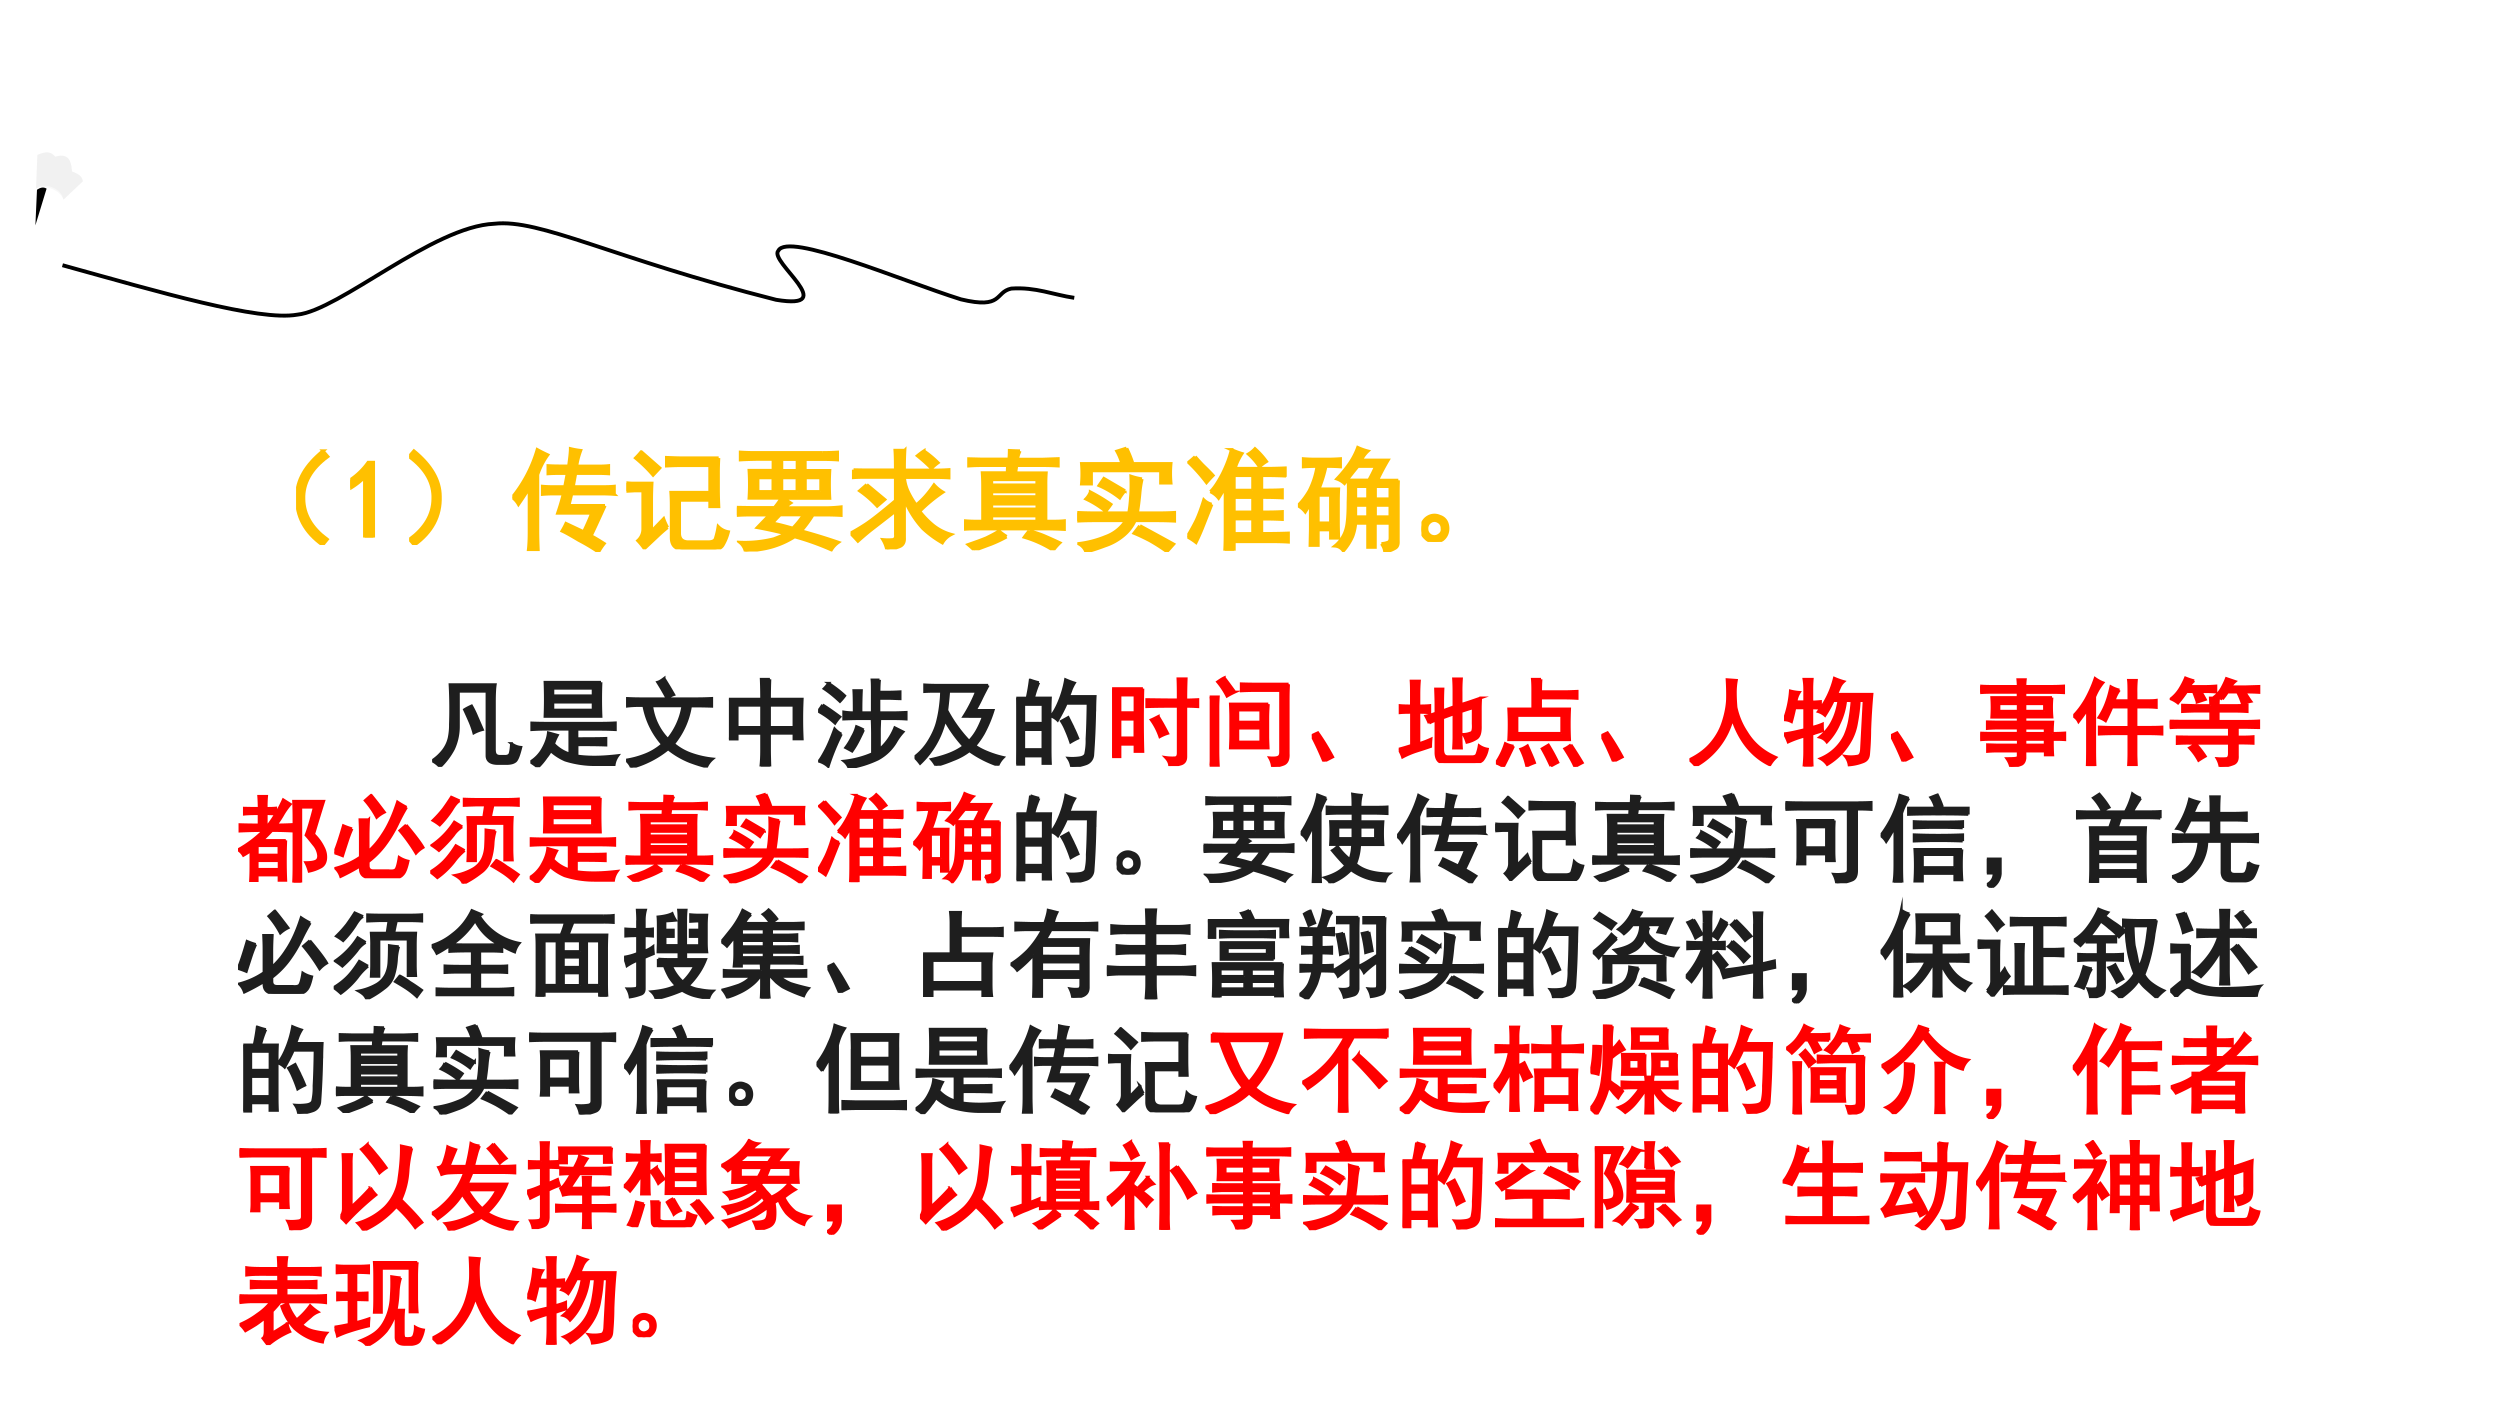 <svg xmlns="http://www.w3.org/2000/svg" xmlns:xlink="http://www.w3.org/1999/xlink" width="1280" height="720" viewBox="0 0 960 540"><rect x="0" y="0" width="960" height="540" fill="#333333" stroke="none"/><g data-name="P"><clipPath id="a"><path fill-rule="evenodd" d="M0 540h960V0H0Z"/></clipPath><g clip-path="url(#a)"><path fill="#fff" fill-rule="evenodd" d="M0 540h960V0H0Z"/></g><path fill="#fff" fill-opacity=".4" fill-rule="evenodd" d="M80.334 531.833h799.33v-292H80.334Z"/></g><g data-name="P"><symbol id="b"><path d="M-2147483500-2147483500Z"/></symbol><use xlink:href="#b" fill="#1e1e1e" transform="matrix(36.96 0 0 -36.96 79370989000 -79370989000)"/><use xlink:href="#b" fill="#1e1e1e" transform="matrix(36.96 0 0 -36.96 79370989000 -79370989000)"/><use xlink:href="#b" fill="#1e1e1e" transform="matrix(36.96 0 0 -36.96 79370989000 -79370989000)"/><use xlink:href="#b" fill="#1e1e1e" transform="matrix(36.96 0 0 -36.96 79370989000 -79370989000)"/><use xlink:href="#b" fill="none" stroke="#1e1e1e" stroke-miterlimit="10" stroke-width=".029" transform="matrix(36.96 0 0 -36.96 79370989000 -79370989000)"/><use xlink:href="#b" fill="none" stroke="#1e1e1e" stroke-miterlimit="10" stroke-width=".029" transform="matrix(36.96 0 0 -36.96 79370989000 -79370989000)"/><use xlink:href="#b" fill="none" stroke="#1e1e1e" stroke-miterlimit="10" stroke-width=".029" transform="matrix(36.96 0 0 -36.96 79370989000 -79370989000)"/><use xlink:href="#b" fill="none" stroke="#1e1e1e" stroke-miterlimit="10" stroke-width=".029" transform="matrix(36.96 0 0 -36.96 79370989000 -79370989000)"/></g><g data-name="P"><symbol id="c"><path d="M.648.168c0-.04.02-.059.059-.059h.05c.032 0 .05.012.055.036.006.023.01.056.012.097A.185.185 0 0 1 .922.203C.9.115.88.065.859.055.841.042.813.035.773.035h-.09C.609.035.57.062.57.117v.668H.273V.422a.557.557 0 0 0-.05-.234A.735.735 0 0 0 .082 0 .275.275 0 0 1 0 .063a.482.482 0 0 1 .117.109c.029.039.048.08.059.125A.63.63 0 0 1 .19.44a4.605 4.605 0 0 1-.004.414h.47C.65.816.647.755.647.672V.168M.41.633A.942.942 0 0 0 .465.52L.523.387a.379.379 0 0 1-.09-.035.848.848 0 0 1-.042.12 5.49 5.49 0 0 1-.055.122C.356.607.382.62.41.633Z"/></symbol><symbol id="d"><path d="M.734.883a4.418 4.418 0 0 1 0-.355H.152a4.418 4.418 0 0 1 0 .355h.582m0-.426c.045 0 .094.001.149.004V.39a3.147 3.147 0 0 1-.149.004h-.25V.297C.638.297.738.298.785.3V.23a7.024 7.024 0 0 1-.3.003V.117C.533.11.594.105.667.105S.822.111.91.121A.212.212 0 0 1 .871.027h-.2a1.028 1.028 0 0 0-.308.047.548.548 0 0 0-.152.098.41.41 0 0 0-.047-.07A.635.635 0 0 0 .078 0 .71.71 0 0 1 0 .055.363.363 0 0 1 .129.19c.034.06.053.116.058.168L.281.332a.483.483 0 0 1-.039-.09A.393.393 0 0 1 .41.137v.258H.16C.113.395.064.393.012.39v.07C.066.458.116.457.16.457h.574M.652.594v.082H.234V.594h.418m0 .148V.82H.234V.742h.418Z"/></symbol><symbol id="e"><path d="M.145.645C.09.645.043.642.004.637v.082C.064.716.118.715.168.715h.555C.77.715.826.716.89.719V.637A5.52 5.52 0 0 1 .67.64.82.82 0 0 0 .493.246a.58.58 0 0 1 .196-.11.98.98 0 0 1 .21-.046.235.235 0 0 1-.062-.082C.792.018.734.036.664.062a.878.878 0 0 0-.227.133A1.025 1.025 0 0 0 .055 0C.049.023.03.05 0 .078a.92.92 0 0 1 .18.047.602.602 0 0 1 .199.117.822.822 0 0 0-.195.403h-.04M.267.64A.601.601 0 0 1 .434.293.717.717 0 0 1 .59.641H.266m.129.285C.423.882.457.826.496.758a.193.193 0 0 1-.07-.04 2.483 2.483 0 0 1-.098.169c.018.005.04.018.067.039Z"/></symbol><symbol id="f"><path d="M.426.906A5.814 5.814 0 0 1 .422.7h.34a4.559 4.559 0 0 1 0-.414H.676v.059H.422V.176C.422.145.423.086.426 0H.332C.337.047.34.102.34.164v.18H.086V.285H0A4.263 4.263 0 0 1 0 .7h.34C.34.77.339.84.336.906h.09m.25-.5v.23H.422v-.23h.254m-.336 0v.23H.086v-.23H.34Z"/></symbol><symbol id="g"><path d="M.414.512C.367.512.318.51.266.508v.074A.63.63 0 0 1 .375.574c0 .11-.001.186-.004.23H.45a4.153 4.153 0 0 1-.004-.23h.117v.211c0 .055 0 .098-.003.13h.078A1.774 1.774 0 0 1 .633.788h.094c.03 0 .072.001.125.004V.719C.805.72.762.723.722.723h-.09V.574H.79c.037 0 .078.002.125.004v-.07a1.942 1.942 0 0 1-.121.004H.414M.637.406V.191a.579.579 0 0 1 .16.227L.883.375a.61.61 0 0 1-.07-.094.483.483 0 0 0-.191-.188A1.089 1.089 0 0 0 .321 0a.171.171 0 0 1-.052.071.998.998 0 0 1 .296.078v.168a3.7 3.7 0 0 1-.003.168H.64L.637.406M.242.352A2.26 2.26 0 0 1 .105.016.243.243 0 0 1 .008.07c.018.021.041.059.07.114.029.054.06.129.094.222a.253.253 0 0 1 .07-.054m.23.043C.46.368.443.332.419.285a.922.922 0 0 0-.066-.11 1.736 1.736 0 0 1-.067.036.63.63 0 0 1 .067.11.42.42 0 0 1 .046.109.689.689 0 0 0 .075-.035M.047.656C.104.62.164.578.227.531A.503.503 0 0 1 .176.465.841.841 0 0 1 0 .59c.016.018.031.04.047.066M.109.88C.174.837.23.794.277.75a.634.634 0 0 0-.05-.059C.172.743.117.788.062.824.072.834.09.853.11.88Z"/></symbol><symbol id="h"><path d="M.766.836A4.064 4.064 0 0 1 .703.715 1.78 1.78 0 0 0 .63.575h.187a1.315 1.315 0 0 0-.101-.24.859.859 0 0 0-.09-.128A.664.664 0 0 1 .75.141C.807.117.865.099.922.086A.247.247 0 0 1 .867.004 1.15 1.15 0 0 0 .57.156.637.637 0 0 0 .402.063 1.446 1.446 0 0 0 .222 0a.319.319 0 0 1-.046.066c.148.032.26.077.336.137a1.329 1.329 0 0 0-.196.274.907.907 0 0 0-.258-.453A.561.561 0 0 1 0 .09a.59.59 0 0 1 .156.176c.04.067.067.131.082.191C.254.52.264.578.27.633.277.69.28.737.28.773H.234C.195.773.152.773.105.77v.07C.152.837.195.836.235.836h.53M.336.574a1.449 1.449 0 0 1 .231-.32.556.556 0 0 1 .075.098c.026.044.05.097.074.16H.512a1.547 1.547 0 0 1 .133.261h-.29a4.373 4.373 0 0 0-.02-.199Z"/></symbol><symbol id="i"><path d="M.234.875A.936.936 0 0 1 .18.715h.175A2.957 2.957 0 0 1 .352.547V.203c0-.039 0-.095.003-.168H.277v.078H.078V.027H0l.004.157v.359c0 .07-.001.128-.004.172h.113c.013.06.024.122.032.187a.788.788 0 0 1 .09-.027M.815.578a8.084 8.084 0 0 0-.02-.453.105.105 0 0 0-.073-.094A.623.623 0 0 0 .574 0 .196.196 0 0 1 .54.09.561.561 0 0 1 .66.094C.691.099.71.11.72.129a.646.646 0 0 1 .015.16C.74.378.744.501.746.66H.52C.499.61.469.552.43.484a.195.195 0 0 1-.067.043.65.65 0 0 1 .067.114 1.043 1.043 0 0 1 .082.265.906.906 0 0 1 .093-.035.443.443 0 0 1-.035-.07.782.782 0 0 0-.027-.07H.82A3.217 3.217 0 0 1 .816.577M.277.18v.207H.078V.18h.2m0 .273v.195h-.2V.453h.2M.585.418C.602.387.62.346.64.297a.728.728 0 0 1-.075-.04C.548.308.531.35.516.384a.565.565 0 0 1-.047.09l.07.039.047-.094Z"/></symbol><use xlink:href="#c" fill="#1e1e1e" transform="matrix(36.96 0 0 -36.96 165.938 294.47)"/><use xlink:href="#d" fill="#1e1e1e" transform="matrix(36.96 0 0 -36.96 203.66 294.614)"/><use xlink:href="#e" fill="#1e1e1e" transform="matrix(36.96 0 0 -36.96 240.406 294.758)"/><use xlink:href="#f" fill="#1e1e1e" transform="matrix(36.96 0 0 -36.96 279.894 294.325)"/><use xlink:href="#g" fill="#1e1e1e" transform="matrix(36.96 0 0 -36.96 314.151 294.902)"/><use xlink:href="#h" fill="#1e1e1e" transform="matrix(36.96 0 0 -36.96 351.185 294.036)"/><use xlink:href="#i" fill="#1e1e1e" transform="matrix(36.96 0 0 -36.96 390.24 294.47)"/><use xlink:href="#c" fill="none" stroke="#1e1e1e" stroke-miterlimit="10" stroke-width=".029" transform="matrix(36.96 0 0 -36.96 165.938 294.47)"/><use xlink:href="#d" fill="none" stroke="#1e1e1e" stroke-miterlimit="10" stroke-width=".029" transform="matrix(36.96 0 0 -36.96 203.66 294.614)"/><use xlink:href="#e" fill="none" stroke="#1e1e1e" stroke-miterlimit="10" stroke-width=".029" transform="matrix(36.96 0 0 -36.96 240.406 294.758)"/><use xlink:href="#f" fill="none" stroke="#1e1e1e" stroke-miterlimit="10" stroke-width=".029" transform="matrix(36.96 0 0 -36.96 279.894 294.325)"/><use xlink:href="#g" fill="none" stroke="#1e1e1e" stroke-miterlimit="10" stroke-width=".029" transform="matrix(36.96 0 0 -36.96 314.151 294.902)"/><use xlink:href="#h" fill="none" stroke="#1e1e1e" stroke-miterlimit="10" stroke-width=".029" transform="matrix(36.96 0 0 -36.96 351.185 294.036)"/><use xlink:href="#i" fill="none" stroke="#1e1e1e" stroke-miterlimit="10" stroke-width=".029" transform="matrix(36.96 0 0 -36.96 390.24 294.47)"/></g><g data-name="P"><symbol id="j"><path d="M.32.805a12.519 12.519 0 0 1 0-.653H.238v.075H.082v-.13H0a16.535 16.535 0 0 1 0 .708h.32M.687.687c0 .079 0 .152-.003.22H.77a5.713 5.713 0 0 1-.004-.22c.039 0 .08.002.125.004V.617a2.135 2.135 0 0 1-.125.004V.098C.766.058.75.034.719.023A.587.587 0 0 0 .598 0c0 .031-.015.061-.043.09A.494.494 0 0 1 .656.086c.021.003.031.02.031.05v.485C.557.621.448.62.36.617v.074C.443.69.552.688.688.688M.237.292v.195H.082V.293h.156m0 .262v.183H.082V.555h.156M.48.515A2.22 2.22 0 0 0 .578.34.432.432 0 0 1 .496.305a.66.66 0 0 1-.09.175C.43.49.454.503.48.516Z"/></symbol><symbol id="k"><path d="M.61.652A2.496 2.496 0 0 1 .604.523V.316c0-.033.002-.074.004-.12H.215C.217.241.219.283.219.32v.203c0 .037-.002.08-.004.13h.394M.82.858A2.824 2.824 0 0 1 .816.711V.137C.82.077.802.04.766.027A.481.481 0 0 0 .652 0a.222.222 0 0 1-.03.094C.67.09.701.094.714.102c.015.007.023.024.023.05v.641H.504C.44.793.383.792.328.789v.074C.383.861.441.86.504.86H.82M0 .016C.005.068.008.122.008.18v.41c0 .055-.003.1-.008.137h.09A1.704 1.704 0 0 1 .086.613V.176C.086.124.087.07.09.016H0m.531.242v.144H.293V.258h.238m0 .207V.59H.293V.465h.238m-.379.46c.024-.03.06-.08.11-.148A.814.814 0 0 1 .18.734a.768.768 0 0 1-.098.149c.029.02.052.035.07.043Z"/></symbol><symbol id="l"><path d="M.125 0A2.977 2.977 0 0 1 0 .27L.063.3C.114.229.166.144.218.048L.125 0Z"/></symbol><symbol id="m"><path d="M.316.414a.689.689 0 0 1-.035.074.635.635 0 0 1 .106.032v.09c0 .046-.002.1-.004.16H.46A3.29 3.29 0 0 1 .457.613v-.07l.117.043v.156C.574.786.573.831.57.875h.082A1.779 1.779 0 0 1 .648.738V.61c.04.01.107.033.204.067A1.779 1.779 0 0 1 .848.539V.387C.85.319.838.276.808.257A.306.306 0 0 0 .708.216a.432.432 0 0 1-.035.082.225.225 0 0 1 .086.02c.013.01.018.04.015.09v.167A3.677 3.677 0 0 1 .648.535V.273C.648.227.65.187.652.156H.57c.003.047.004.086.004.117v.239L.457.469V.145c0-.053.018-.079.055-.079h.25c.026 0 .043.008.05.024a.47.47 0 0 1 .024.09.208.208 0 0 1 .086-.035.271.271 0 0 0-.05-.114C.851.011.823 0 .784 0H.477C.419 0 .389.035.387.105v.34a.306.306 0 0 1-.07-.03M.21.202A.97.97 0 0 1 .336.25.87.87 0 0 1 .332.172 5.2 5.2 0 0 0 .18.122a.917.917 0 0 1-.14-.06.333.333 0 0 1-.04.083c.04.01.083.023.133.039v.343C.083.527.043.526.012.523v.075C.043.595.083.594.132.594v.125c0 .044 0 .088-.003.133h.086A1.806 1.806 0 0 1 .21.719V.594c.047 0 .085.001.113.004V.523a1.307 1.307 0 0 1-.113.004V.203Z"/></symbol><symbol id="n"><path d="M.469.91A1.554 1.554 0 0 1 .465.781h.25c.039 0 .082.002.129.004V.711a2.196 2.196 0 0 1-.13.004h-.25V.602h.302a3.532 3.532 0 0 1 0-.32H.133a2.837 2.837 0 0 1 0 .32h.25V.8c0 .041-.001.078-.004.11h.09M.684.347v.187H.219V.348h.465m-.5-.133A6.1 6.1 0 0 0 .078 0 .274.274 0 0 1 0 .04a.738.738 0 0 1 .098.202.302.302 0 0 1 .086-.027M.78.23C.828.158.867.095.898.043A1.853 1.853 0 0 1 .82 0C.8.05.764.112.715.188A.325.325 0 0 1 .78.23M.571.008C.548.058.52.118.48.188l.066.039a1.94 1.94 0 0 0 .098-.18A1.933 1.933 0 0 1 .57.007m-.25 0a.753.753 0 0 1-.062.177c.023.007.047.02.07.035C.368.13.392.072.402.043A.777.777 0 0 1 .32.008Z"/></symbol><symbol id="o"><path d="M0 .066c.102.05.181.111.238.184a.635.635 0 0 1 .117.223c.024.078.037.15.04.215.002.067 0 .138-.004.21L.488.891A.698.698 0 0 1 .477.76C.477.718.479.668.484.61a.749.749 0 0 1 .11-.261C.664.233.766.148.898.09A.335.335 0 0 1 .836.012C.654.1.523.26.446.492A.794.794 0 0 0 .065 0 .397.397 0 0 1 0 .066Z"/></symbol><symbol id="p"><path d="M.832.684h-.05a1.7 1.7 0 0 0-.028-.23.554.554 0 0 0-.055-.169.717.717 0 0 0-.097-.14A.71.71 0 0 0 .449.02a.208.208 0 0 1-.07.062.49.49 0 0 1 .254.238.7.7 0 0 1 .05.168c.011.063.019.128.024.196H.641A.722.722 0 0 0 .574.449.622.622 0 0 0 .445.254a.132.132 0 0 1-.074.05c.06.05.104.105.133.165C.535.529.557.6.57.684H.512A1.32 1.32 0 0 0 .426.53a.188.188 0 0 1-.07.04.923.923 0 0 1 .167.347.76.76 0 0 1 .098-.035.171.171 0 0 1-.039-.051A3.864 3.864 0 0 1 .547.75h.367A7.28 7.28 0 0 1 .891.383 2.939 2.939 0 0 0 .879.129C.876.089.859.064.824.05A.516.516 0 0 0 .676.016a.18.18 0 0 1-.04.09.382.382 0 0 1 .137.003c.019.008.03.03.032.067l.027.508M.16.77A.233.233 0 0 1 .125.672h.09V.8C.215.84.212.875.207.906h.086A1.28 1.28 0 0 1 .289.801V.67c.026 0 .056.002.09.005v-.07a1.308 1.308 0 0 1-.09.003V.406c.044.01.08.022.11.035 0-.023 0-.046.003-.07L.29.336V.152C.29.108.29.057.293 0H.207c.005.052.008.103.008.152v.164A1.093 1.093 0 0 1 .043.254a.568.568 0 0 1-.04.086c.048.005.118.02.212.043v.226H.113A2.345 2.345 0 0 0 .078.465.173.173 0 0 1 0 .485a1.058 1.058 0 0 1 .066.3A.503.503 0 0 1 .16.77Z"/></symbol><symbol id="q"><path d="M.75.348c.04 0 .082.001.129.004v-.07A1.47 1.47 0 0 1 .75.284c0-.068.001-.12.004-.16H.676v.04H.465V.09C.462.059.45.038.43.027A.367.367 0 0 0 .316 0a.246.246 0 0 1-.039.086c.047 0 .078.001.094.004.016.002.024.01.024.023v.051h-.22C.148.164.114.163.076.16v.07l.1-.003h.22v.058H.102C.068.285.035.284.004.281v.07C.035.35.068.349.102.349h.293v.054H.168C.139.402.108.401.074.398v.07L.168.466h.227v.05H.12a1.6 1.6 0 0 1 0 .204h.274v.054H.117A1.65 1.65 0 0 1 0 .77v.07A1.59 1.59 0 0 1 .113.836h.282a.807.807 0 0 1-.004.07h.078a.571.571 0 0 1-.004-.07H.73c.045 0 .09.001.137.004V.77A2.466 2.466 0 0 1 .73.773H.465V.72h.281a1.177 1.177 0 0 1 0-.203H.465V.465h.289A1.285 1.285 0 0 1 .75.348m-.082.23v.078H.465V.578h.203m-.273 0v.078h-.2V.578h.2m.28-.351v.058h-.21V.227h.21m0 .12v.055h-.21V.348h.21Z"/></symbol><symbol id="r"><path d="M.48.79A.325.325 0 0 1 .426.68h.152v.078c0 .065-.001.11-.004.133h.082A1.314 1.314 0 0 1 .652.76V.68H.77C.803.68.835.68.863.684V.609A1.04 1.04 0 0 1 .77.613H.652v-.21h.13c.038 0 .085 0 .14.003V.332a2.473 2.473 0 0 1-.145.004H.652V.133c0-.04.002-.082.004-.13H.574c.003.048.004.09.004.13v.203H.426A3.66 3.66 0 0 1 .27.332v.074C.327.404.374.402.41.402h.168v.211H.402A2.415 2.415 0 0 0 .336.47a.27.27 0 0 1-.07.035c.026.039.05.083.07.133.02.05.039.112.055.187A.339.339 0 0 1 .48.79M.147.59A2.205 2.205 0 0 0 .055.462.133.133 0 0 1 0 .52C.047.566.09.624.129.69.168.76.2.832.227.911A.359.359 0 0 1 .309.866.564.564 0 0 1 .223.72V.188C.223.103.224.042.227 0H.145c.002.036.003.098.003.184V.59Z"/></symbol><symbol id="s"><path d="M.426.637.422.715h.086A1.095 1.095 0 0 1 .504.637h.164c.039 0 .085.001.137.004V.574C.755.577.71.578.672.578H.504V.473h.281c.042 0 .089.001.14.004v-.07L.786.41H.703V.31c.065 0 .12 0 .164.004v-.07a3.29 3.29 0 0 1-.164.003V.117C.706.07.691.042.66.031A.507.507 0 0 0 .523 0a.243.243 0 0 1-.03.086.592.592 0 0 1 .097 0C.61.089.62.106.62.14v.105h-.41C.177.246.133.245.078.242v.07L.227.31H.62V.41H.137C.103.41.057.41 0 .406v.07L.137.474h.289v.105H.27C.233.578.187.577.133.574v.067L.27.637h.156M.254.895a.198.198 0 0 1-.05-.06h.14c.054 0 .1.002.136.005V.777a1.25 1.25 0 0 1-.109.004H.324C.337.761.353.733.371.7.34.69.311.68.285.672c0 .005-.013.042-.039.11h-.07C.155.75.125.71.086.663a.305.305 0 0 1-.074.043.397.397 0 0 1 .09.098.755.755 0 0 1 .062.12.742.742 0 0 1 .09-.03M.547.703a.277.277 0 0 1-.074.031C.499.755.52.781.539.813a.796.796 0 0 1 .05.105L.68.887A.22.22 0 0 1 .634.832h.16l.133.004V.773C.876.776.828.777.78.777.81.73.831.697.844.68a.866.866 0 0 1-.09-.024.64.64 0 0 1-.05.121H.601A.748.748 0 0 0 .547.703M.37.11a1.019 1.019 0 0 1-.07-.043.6.6 0 0 1-.094.13c.018.01.04.024.063.042A.918.918 0 0 0 .37.11Z"/></symbol><use xlink:href="#j" fill="red" transform="matrix(36.96 0 0 -36.96 427.043 294.18)"/><use xlink:href="#k" fill="red" transform="matrix(36.96 0 0 -36.96 464.51 294.47)"/><use xlink:href="#l" fill="red" transform="matrix(36.96 0 0 -36.96 503.71 292.448)"/><use xlink:href="#m" fill="red" transform="matrix(36.96 0 0 -36.96 537.1 293.026)"/><use xlink:href="#n" fill="red" transform="matrix(36.96 0 0 -36.96 574.423 294.47)"/><use xlink:href="#l" fill="red" transform="matrix(36.96 0 0 -36.96 614.922 292.448)"/><use xlink:href="#o" fill="red" transform="matrix(36.96 0 0 -36.96 648.747 294.18)"/><use xlink:href="#p" fill="red" transform="matrix(36.96 0 0 -36.96 685.059 294.325)"/><use xlink:href="#l" fill="red" transform="matrix(36.96 0 0 -36.96 726.135 292.448)"/><use xlink:href="#q" fill="red" transform="matrix(36.96 0 0 -36.96 760.392 294.47)"/><use xlink:href="#r" fill="red" transform="matrix(36.96 0 0 -36.96 796.127 294.18)"/><use xlink:href="#s" fill="red" transform="matrix(36.96 0 0 -36.96 833.161 294.47)"/><use xlink:href="#j" fill="none" stroke="red" stroke-miterlimit="10" stroke-width=".029" transform="matrix(36.96 0 0 -36.96 427.043 294.18)"/><use xlink:href="#k" fill="none" stroke="red" stroke-miterlimit="10" stroke-width=".029" transform="matrix(36.96 0 0 -36.96 464.51 294.47)"/><use xlink:href="#l" fill="none" stroke="red" stroke-miterlimit="10" stroke-width=".029" transform="matrix(36.96 0 0 -36.96 503.71 292.448)"/><use xlink:href="#m" fill="none" stroke="red" stroke-miterlimit="10" stroke-width=".029" transform="matrix(36.96 0 0 -36.96 537.1 293.026)"/><use xlink:href="#n" fill="none" stroke="red" stroke-miterlimit="10" stroke-width=".029" transform="matrix(36.96 0 0 -36.96 574.423 294.47)"/><use xlink:href="#l" fill="none" stroke="red" stroke-miterlimit="10" stroke-width=".029" transform="matrix(36.96 0 0 -36.96 614.922 292.448)"/><use xlink:href="#o" fill="none" stroke="red" stroke-miterlimit="10" stroke-width=".029" transform="matrix(36.96 0 0 -36.96 648.747 294.18)"/><use xlink:href="#p" fill="none" stroke="red" stroke-miterlimit="10" stroke-width=".029" transform="matrix(36.96 0 0 -36.96 685.059 294.325)"/><use xlink:href="#l" fill="none" stroke="red" stroke-miterlimit="10" stroke-width=".029" transform="matrix(36.96 0 0 -36.96 726.135 292.448)"/><use xlink:href="#q" fill="none" stroke="red" stroke-miterlimit="10" stroke-width=".029" transform="matrix(36.96 0 0 -36.96 760.392 294.47)"/><use xlink:href="#r" fill="none" stroke="red" stroke-miterlimit="10" stroke-width=".029" transform="matrix(36.96 0 0 -36.96 796.127 294.18)"/><use xlink:href="#s" fill="none" stroke="red" stroke-miterlimit="10" stroke-width=".029" transform="matrix(36.96 0 0 -36.96 833.161 294.47)"/></g><g data-name="P"><symbol id="t"><path d="M.496.438a4.985 4.985 0 0 1 0-.415h-.07v.055H.199V.02H.13c.003.052.004.102.004.152v.16a.777.777 0 0 0-.078-.05A.17.17 0 0 1 0 .34a1.19 1.19 0 0 1 .266.2A6.36 6.36 0 0 1 .02.534v.067C.082.599.148.598.219.598v.117C.156.715.105.714.066.71v.062C.106.771.156.77.22.77.219.83.217.87.215.895h.082A1.114 1.114 0 0 1 .293.77c.034 0 .066 0 .098.003V.711a1.275 1.275 0 0 1-.098.004V.598h.023C.38.684.43.77.47.859L.543.813A.737.737 0 0 1 .469.71.947.947 0 0 0 .395.598c.046 0 .1.001.16.004V.535C.495.538.427.54.352.54A1.867 1.867 0 0 0 .25.437h.246M.786.5a.472.472 0 0 0 .1-.137.207.207 0 0 0 .024-.12C.905.205.89.18.863.163A.45.45 0 0 0 .738.117a.415.415 0 0 1-.035.09c.05 0 .085.005.106.016.02.01.03.03.027.062a.206.206 0 0 1-.05.11C.755.434.73.466.706.492c.02.05.05.146.086.29h-.14V0H.577c.003.057.004.116.004.176V.66c0 .063-.001.124-.004.184h.313A19.78 19.78 0 0 1 .785.5M.425.285v.098H.2V.285h.227m0-.148v.09H.199v-.09h.227Z"/></symbol><symbol id="u"><path d="M.75.737A2.049 2.049 0 0 1 .66.569 1.339 1.339 0 0 0 .523.342.895.895 0 0 0 .352.171V.13C.352.096.37.078.406.078h.16C.6.074.624.078.636.089.65.102.662.145.673.217A.298.298 0 0 1 .766.178C.75.105.732.058.71.038.69.014.66.003.62.003H.398C.312 0 .27.033.27.1v.028a2.272 2.272 0 0 0-.204-.11.199.199 0 0 1-.054.086c.093.024.18.063.258.117v.243c0 .052-.002.1-.004.144h.09A3.332 3.332 0 0 1 .351.46V.276A.845.845 0 0 1 .5.452c.057.083.11.196.156.34A.873.873 0 0 1 .75.737M.746.553C.84.441.898.363.922.32A.319.319 0 0 1 .848.26 1.796 1.796 0 0 1 .68.495l.066.058M.184.514A1.2 1.2 0 0 1 .14.401 14.955 14.955 0 0 1 .086.233.893.893 0 0 1 0 .264C.023.316.055.41.094.546a.742.742 0 0 1 .09-.032m.199.348C.43.805.475.746.52.686A.356.356 0 0 1 .44.632a.907.907 0 0 1-.12.175l.062.055Z"/></symbol><symbol id="v"><path d="M.785.875c.044 0 .087.001.13.004V.812a2.067 2.067 0 0 1-.13.004H.652A2.883 2.883 0 0 1 .625.688h.227a2.067 2.067 0 0 1-.004-.13V.356C.848.33.849.293.852.246H.773v.379H.47V.238H.39c.002.047.004.085.004.114v.207C.395.595.393.638.39.687h.164l.02.13H.495C.45.816.401.814.352.812v.066C.4.876.449.875.496.875h.29M.675.547A.555.555 0 0 1 .652.41.699.699 0 0 0 .625.258.257.257 0 0 0 .523.113 1.008 1.008 0 0 0 .343 0a.148.148 0 0 1-.03.047.302.302 0 0 1-.055.039.592.592 0 0 1 .191.07.247.247 0 0 1 .094.102C.561.297.572.34.574.39c.003.052.004.108.004.168C.61.553.642.549.676.547M.356.344a.625.625 0 0 1-.11-.117.856.856 0 0 0-.172-.165.816.816 0 0 1-.074.06c.055.033.102.07.14.108.04.04.081.094.126.165l.09-.051M.331.59a.288.288 0 0 1-.09-.086A1.342 1.342 0 0 0 .09.344a.793.793 0 0 1-.074.054A.842.842 0 0 1 .25.64C.273.626.3.609.332.59M.305.86C.28.848.254.817.223.765A1.024 1.024 0 0 0 .098.609a.55.55 0 0 1-.07.047c.041.04.077.08.109.121C.168.82.195.86.219.898L.305.86M.688.242A.752.752 0 0 0 .792.176C.835.15.875.122.914.094a1.58 1.58 0 0 1-.05-.067.811.811 0 0 1-.114.09 2.452 2.452 0 0 1-.11.067l.047.058Z"/></symbol><symbol id="w"><path d="M.5.887A.226.226 0 0 1 .477.812h.226L.84.817V.754C.785.757.74.758.703.758H.47L.46.69h.273A1.336 1.336 0 0 1 .73.582V.258h.06c.04 0 .076.001.105.004V.187A3.738 3.738 0 0 1 .71.192H.17c-.07 0-.127 0-.171-.004v.075C.04.259.078.258.117.258h.051V.57c0 .04-.001.08-.004.121h.223L.39.758H.164C.128.758.087.757.043.754v.062L.16.813h.242A.785.785 0 0 1 .406.89C.443.888.474.887.5.887M.582.172A.875.875 0 0 0 .715.129C.759.11.806.089.855.066A.5.5 0 0 1 .797 0a1.007 1.007 0 0 1-.258.117.788.788 0 0 0 .043.055m.07.41v.05H.246v-.05h.406m0-.324v.05H.246v-.05h.406M.38.12a1.184 1.184 0 0 0-.14-.066C.185.034.137.015.093 0a.973.973 0 0 1-.055.05C.104.073.158.092.2.11.241.13.28.15.312.171A.639.639 0 0 1 .38.122m.273.245v.047H.246V.367h.406m0 .11v.046H.246V.477h.406Z"/></symbol><symbol id="x"><path d="M.578.652a.916.916 0 0 1-.02-.129A2.536 2.536 0 0 0 .536.348H.72c.047 0 .096.001.148.004V.277a3.217 3.217 0 0 1-.152.004h-.2A.38.38 0 0 0 .41.145a.5.5 0 0 0-.164-.09A1.764 1.764 0 0 0 .078 0a.131.131 0 0 1-.066.074.924.924 0 0 1 .242.063.355.355 0 0 1 .18.144H.156C.11.281.057.28 0 .277v.075A3.66 3.66 0 0 1 .156.348h.305c.008.044.013.09.016.14C.482.54.483.603.48.676A.594.594 0 0 1 .578.652M.441.926A.935.935 0 0 0 .496.789h.34a.949.949 0 0 1 0-.172h-.09v.11H.125V.609H.039a1.083 1.083 0 0 1 0 .18H.4A.55.55 0 0 1 .354.9l.086.027M.56.234a53.58 53.58 0 0 0 .3-.164A11.37 11.37 0 0 0 .801.004a1.704 1.704 0 0 1-.153.098C.594.13.547.152.508.168c.02.026.038.048.05.066m-.44.301A1.56 1.56 0 0 0 .3.425.958.958 0 0 0 .254.364a.884.884 0 0 1-.176.11.183.183 0 0 1 .04.062m.308.012A.489.489 0 0 1 .379.484a.827.827 0 0 1-.184.11l.043.062.188-.11Z"/></symbol><symbol id="y"><path d="M.207.527c.031.029.066.081.106.157.039.078.066.15.082.218A.783.783 0 0 1 .488.867.527.527 0 0 1 .426.734H.71c.06 0 .115.002.164.004v-.07a3.29 3.29 0 0 1-.164.004H.664V.539C.74.54.801.54.848.543v-.07a3.452 3.452 0 0 1-.184.004V.344c.078 0 .14.001.184.004V.28a3.318 3.318 0 0 1-.184.004V.152c.11 0 .189.002.238.004V.078C.852.081.797.082.734.082H.418V0H.336C.339.047.34.113.34.2v.37A2.915 2.915 0 0 0 .28.47a.2.2 0 0 1-.074.058M.219.414.145.227A1.869 1.869 0 0 0 .078.074.577.577 0 0 1 0 .125c.029.047.055.094.078.14.024.05.047.113.07.188a.155.155 0 0 1 .07-.039m.368-.07v.133H.418V.344h.168m0 .195v.133H.418V.539h.168m0-.387v.133H.418V.152h.168M.07.84C.083.824.105.8.137.766.17.734.202.703.23.672A1.138 1.138 0 0 1 .172.609a1.472 1.472 0 0 1-.16.18c.02.016.04.033.058.05M.605.91A.71.71 0 0 0 .707.797.388.388 0 0 1 .645.75a.556.556 0 0 1-.098.113.251.251 0 0 1 .058.047Z"/></symbol><symbol id="z"><path d="M.746.074a.186.186 0 0 1 .059.012c.013.005.02.018.02.039v.133H.69V.043H.625v.215h-.11A.421.421 0 0 0 .489.14.498.498 0 0 0 .406.01a.096.096 0 0 1-.074.044.29.29 0 0 1 .074.09c.018.033.03.072.035.117C.447.306.45.367.45.445c.003.081.003.146 0 .196h.184c.023.041.044.083.062.125h-.16a3.492 3.492 0 0 1-.12-.153.194.194 0 0 1-.067.04C.395.701.434.75.465.796a.621.621 0 0 1 .07.137.523.523 0 0 1 .09-.032A.258.258 0 0 1 .566.82h.239A2.177 2.177 0 0 1 .71.64h.187A2.758 2.758 0 0 1 .895.489v-.39C.897.066.889.046.87.035A.282.282 0 0 0 .777 0a.143.143 0 0 1-.03.074M0 .414c.036.034.07.078.102.133a.72.72 0 0 1 .07.219C.122.766.082.764.05.762v.07C.087.829.122.828.156.828h.11C.31.828.348.83.379.832v-.07A1.643 1.643 0 0 1 .25.766 1.158 1.158 0 0 0 .187.562h.176A2.135 2.135 0 0 1 .36.438V.273C.36.23.361.18.363.125h-.07v.074H.18V.06H.11l.003.14v.235A11.01 11.01 0 0 0 .066.359.202.202 0 0 1 0 .414M.293.258v.25H.18v-.25h.113m.531.215v.113H.691V.473h.133m0-.16v.105H.691V.313h.133m-.199.16v.113h-.11V.473h.11m0-.16v.105h-.11V.313h.11Z"/></symbol><use xlink:href="#t" fill="red" transform="matrix(36.984 0 0 -36.984 91.397 338.892)"/><use xlink:href="#u" fill="red" transform="matrix(36.984 0 0 -36.984 128.38 337.254)"/><use xlink:href="#v" fill="red" transform="matrix(36.984 0 0 -36.984 165.224 339.325)"/><use xlink:href="#d" fill="red" transform="matrix(36.984 0 0 -36.984 203.404 339.036)"/><use xlink:href="#w" fill="red" transform="matrix(36.984 0 0 -36.984 240.243 338.603)"/><use xlink:href="#x" fill="red" transform="matrix(36.984 0 0 -36.984 277.809 339.18)"/><use xlink:href="#y" fill="red" transform="matrix(36.984 0 0 -36.984 314.11 338.747)"/><use xlink:href="#z" fill="red" transform="matrix(36.984 0 0 -36.984 350.661 339.18)"/><use xlink:href="#t" fill="none" stroke="red" stroke-miterlimit="10" stroke-width=".029" transform="matrix(36.984 0 0 -36.984 91.397 338.892)"/><use xlink:href="#u" fill="none" stroke="red" stroke-miterlimit="10" stroke-width=".029" transform="matrix(36.984 0 0 -36.984 128.38 337.254)"/><use xlink:href="#v" fill="none" stroke="red" stroke-miterlimit="10" stroke-width=".029" transform="matrix(36.984 0 0 -36.984 165.224 339.325)"/><use xlink:href="#d" fill="none" stroke="red" stroke-miterlimit="10" stroke-width=".029" transform="matrix(36.984 0 0 -36.984 203.404 339.036)"/><use xlink:href="#w" fill="none" stroke="red" stroke-miterlimit="10" stroke-width=".029" transform="matrix(36.984 0 0 -36.984 240.243 338.603)"/><use xlink:href="#x" fill="none" stroke="red" stroke-miterlimit="10" stroke-width=".029" transform="matrix(36.984 0 0 -36.984 277.809 339.18)"/><use xlink:href="#y" fill="none" stroke="red" stroke-miterlimit="10" stroke-width=".029" transform="matrix(36.984 0 0 -36.984 314.11 338.747)"/><use xlink:href="#z" fill="none" stroke="red" stroke-miterlimit="10" stroke-width=".029" transform="matrix(36.984 0 0 -36.984 350.661 339.18)"/></g><g data-name="P"><symbol id="A"><path d="M.227.168A.139.139 0 0 0 .23.082.118.118 0 0 0 .187.02.137.137 0 0 0 .114 0a.108.108 0 0 0-.078.035A.105.105 0 0 0 0 .11c0 .029.007.054.02.075.013.02.032.036.058.046A.11.11 0 0 0 .164.227.094.094 0 0 0 .227.168m-.07-.11C.18.075.19.096.186.122c0 .029-.013.05-.039.063A.063.063 0 0 1 .078.18.074.074 0 0 1 .047.117C.047.091.059.07.082.055a.07.07 0 0 1 .074.004Z"/></symbol><symbol id="B"><path d="M.766.883c.039 0 .083.001.132.004V.82C.85.823.805.824.766.824H.609V.723h.22a2.135 2.135 0 0 1 0-.246H.413A3.97 3.97 0 0 0 .48.434.227.227 0 0 1 .43.39h.367C.839.39.883.393.93.398V.324a2.466 2.466 0 0 1-.137.004H.68A1.051 1.051 0 0 0 .574.184C.691.152.802.118.906.082A.217.217 0 0 1 .844.016a2.407 2.407 0 0 1-.328.117.772.772 0 0 0-.3-.113A4.308 4.308 0 0 0 .077 0a.143.143 0 0 1-.05.082 1.061 1.061 0 0 1 .304.031C.376.13.412.145.437.16.352.181.267.2.184.215l.109.113H.129C.085.328.042.327 0 .324v.07L.129.392h.207a.7.7 0 0 1 .062.086H.11a1.942 1.942 0 0 1 0 .246h.215v.101H.172C.128.824.08.823.032.82v.067C.08.884.125.883.167.883h.598m-.45-.63C.358.247.42.23.5.208a.853.853 0 0 1 .098.121H.387a1.945 1.945 0 0 1-.07-.074m.222.281V.66H.4V.535h.14m.211 0V.66H.61V.535h.14m-.426 0V.66H.187V.535h.137M.54.723v.101H.4V.723h.14Z"/></symbol><symbol id="C"><path d="M.543.79c0 .056-.001.102-.004.136C.573.92.603.916.63.914A.477.477 0 0 1 .617.79h.125C.8.79.852.79.898.793v-.07C.85.725.797.727.742.727H.617V.64h.238a1.65 1.65 0 0 1 0-.239H.613A.59.59 0 0 0 .57.2C.643.134.76.1.918.098.9.085.885.06.875.023a.605.605 0 0 0-.352.118A.566.566 0 0 0 .305 0C.302.018.284.038.25.059c.099.028.172.07.219.125a2.233 2.233 0 0 0-.14.156.227.227 0 0 1 .054.043.656.656 0 0 1 .129-.137.541.541 0 0 1 .027.156H.31a2.003 2.003 0 0 1 0 .239h.234v.086H.414C.36.727.313.725.274.723v.07C.31.79.354.789.41.789h.133M.266.883A.65.65 0 0 1 .203.738V.2c0-.057.001-.118.004-.183H.129c.003.062.004.12.004.175v.414A3.68 3.68 0 0 0 .059.457.158.158 0 0 1 0 .516c.029.039.063.1.102.183a.745.745 0 0 1 .074.219l.09-.035M.777.465v.117h-.16V.465h.16m-.234 0v.117H.387V.465h.156Z"/></symbol><symbol id="D"><path d="M.828.414C.778.304.737.214.703.144.732.13.771.106.82.075A.514.514 0 0 1 .77 0a1.725 1.725 0 0 1-.176.105c-.07.042-.12.07-.149.083C.458.21.47.232.48.254L.637.18c.026.052.05.108.074.168H.406C.422.395.44.452.457.52H.371A1.14 1.14 0 0 1 .27.516v.07C.303.583.339.582.375.582h.094l.023.121H.434C.387.703.349.702.32.7v.07C.352.768.388.767.43.767h.074C.514.84.52.893.52.922A.728.728 0 0 1 .61.906a.697.697 0 0 1-.036-.14h.168c.042 0 .08 0 .117.004V.7a1.609 1.609 0 0 1-.12.003H.565A7.522 7.522 0 0 0 .543.582h.246c.052 0 .093.001.121.004v-.07A1.515 1.515 0 0 1 .79.52H.53A5.254 5.254 0 0 0 .504.414h.324M.316.867a.661.661 0 0 1-.09-.176v-.5c0-.06.002-.115.004-.168H.145C.15.065.152.12.152.188v.386A3.019 3.019 0 0 0 .055.426.196.196 0 0 1 0 .488a1.214 1.214 0 0 1 .223.426C.246.901.277.885.316.867Z"/></symbol><symbol id="E"><path d="M.824.816A2.232 2.232 0 0 1 .82.672V.539C.82.482.822.43.824.383H.746V.44H.473V.145c0-.05.024-.076.074-.079H.73c.04 0 .062.012.067.036A.757.757 0 0 1 .82.203.165.165 0 0 1 .91.156.446.446 0 0 0 .863.04C.848.013.82 0 .781 0H.508C.438 0 .402.035.402.105v.278c0 .044-.001.086-.004.125h.348V.75H.508C.468.75.419.749.359.746V.82C.41.818.457.816.504.816h.32M.367.196a1.433 1.433 0 0 1-.09-.079L.16.007a.595.595 0 0 1-.058.071.138.138 0 0 1 .046.106v.34H.074L0 .52v.074C.034.59.059.59.074.59h.153A3.272 3.272 0 0 1 .223.445V.16l.109.113A.542.542 0 0 1 .367.195M.133.871.297.727.238.664a1.26 1.26 0 0 1-.156.152c.016.016.033.034.05.055Z"/></symbol><symbol id="F"><path d="M.508.652A1.488 1.488 0 0 1 .504.54V.348c0-.045.001-.082.004-.114H.426v.07H.203V.2H.125a.717.717 0 0 1 .004.09v.25c0 .042-.001.08-.004.113h.383m.25.184A2.4 2.4 0 0 1 .89.84V.766A2.067 2.067 0 0 1 .76.77H.739V.125C.738.078.724.048.695.035A.454.454 0 0 0 .531 0 .284.284 0 0 1 .5.094a.5.5 0 0 1 .117.004c.024.005.035.02.035.043V.77H.184C.116.77.054.768 0 .766V.84C.055.837.115.836.18.836h.578M.426.37v.215H.203V.37h.223Z"/></symbol><symbol id="G"><path d="M.844.344a2.433 2.433 0 0 1 0-.316H.77v.066H.434V.012H.355a2.713 2.713 0 0 1 0 .332h.489M.293.875A.608.608 0 0 1 .219.719V.184C.219.105.22.044.223 0H.137c.008.047.011.11.011.188v.394a1.325 1.325 0 0 0-.09-.156A.193.193 0 0 1 0 .488a1.102 1.102 0 0 1 .2.418L.292.875M.77.156V.29H.434V.156H.77m.14.551a7.667 7.667 0 0 1-.308.004A8 8 0 0 1 .289.707v.066H.91V.707M.852.567a6.338 6.338 0 0 1-.504 0v.066C.398.63.482.629.602.629c.122 0 .205.001.25.004V.566m0-.136a6.47 6.47 0 0 1-.504 0v.066a6.298 6.298 0 0 1 .504 0V.43M.59.91A.955.955 0 0 0 .637.8a.708.708 0 0 0-.07-.019.307.307 0 0 1-.047.102c.026.01.049.02.07.027Z"/></symbol><symbol id="H"><path d="M0 .3h.14V.146A.18.18 0 0 0 .044 0l-.04.035C.052.061.075.1.075.152H0v.149Z"/></symbol><symbol id="I"><path d="M.672.879a1.63 1.63 0 0 1-.086-.14h.11c.072 0 .132 0 .179.003v-.07a3.176 3.176 0 0 1-.172.004H.465A1.67 1.67 0 0 1 .43.574h.293A2.28 2.28 0 0 1 .719.45V.168C.719.116.72.064.723.012H.645v.054H.227V0H.148c.003.06.004.112.004.156v.285c0 .037-.001.081-.004.133h.2C.36.608.372.642.383.676H.145C.1.676.052.674 0 .672v.07C.055.74.104.738.148.738h.364a.813.813 0 0 1 .074.188.335.335 0 0 1 .086-.047M.645.129v.09H.227v-.09h.418m0 .293v.086H.227V.422h.418m0-.145v.078H.227V.277h.418M.242.922C.29.867.322.822.344.785a.34.34 0 0 1-.07-.043.543.543 0 0 1-.094.14l.062.04Z"/></symbol><symbol id="J"><path d="M.277.84a.187.187 0 0 1-.03-.055A5.18 5.18 0 0 0 .218.723h.187C.406.8.405.858.402.895h.09A2.468 2.468 0 0 1 .488.723h.133a2.9 2.9 0 0 1 .152.004V.648a2.68 2.68 0 0 1-.148.004H.488V.5h.27C.808.5.852.501.89.504V.426C.85.428.807.43.758.43h-.16V.148C.595.11.612.09.648.09h.079C.75.09.766.1.773.12c.01.02.017.052.02.094a.185.185 0 0 1 .098-.04C.867.1.846.057.828.044A.113.113 0 0 0 .766.02H.617C.557.02.525.048.52.105V.43H.363A.483.483 0 0 0 .078 0 .302.302 0 0 1 0 .066C.17.113.263.234.281.43H.137C.082.43.037.428 0 .426v.078C.04.5.085.5.137.5h.27v.152H.19A1.975 1.975 0 0 0 .13.532.154.154 0 0 1 .05.565a.89.89 0 0 1 .133.305A.66.66 0 0 1 .277.84Z"/></symbol><use xlink:href="#i" fill="#1e1e1e" transform="matrix(36.984 0 0 -36.984 390.327 338.892)"/><use xlink:href="#A" fill="#1e1e1e" transform="matrix(36.984 0 0 -36.984 428.796 335.858)"/><use xlink:href="#B" fill="#1e1e1e" transform="matrix(36.984 0 0 -36.984 462.169 339.036)"/><use xlink:href="#C" fill="#1e1e1e" transform="matrix(36.984 0 0 -36.984 499.445 339.18)"/><use xlink:href="#D" fill="#1e1e1e" transform="matrix(36.984 0 0 -36.984 536.47 339.18)"/><use xlink:href="#E" fill="#1e1e1e" transform="matrix(36.984 0 0 -36.984 574.176 338.314)"/><use xlink:href="#w" fill="#1e1e1e" transform="matrix(36.984 0 0 -36.984 611.452 338.603)"/><use xlink:href="#x" fill="#1e1e1e" transform="matrix(36.984 0 0 -36.984 649.055 339.18)"/><use xlink:href="#F" fill="#1e1e1e" transform="matrix(36.984 0 0 -36.984 685.605 339.18)"/><use xlink:href="#G" fill="#1e1e1e" transform="matrix(36.984 0 0 -36.984 722.16 338.892)"/><use xlink:href="#H" fill="#1e1e1e" transform="matrix(36.984 0 0 -36.984 762.94 340.914)"/><use xlink:href="#I" fill="#1e1e1e" transform="matrix(36.984 0 0 -36.984 797.18 339.036)"/><use xlink:href="#J" fill="#1e1e1e" transform="matrix(36.984 0 0 -36.984 834.022 339.036)"/><use xlink:href="#i" fill="none" stroke="#1e1e1e" stroke-miterlimit="10" stroke-width=".029" transform="matrix(36.984 0 0 -36.984 390.327 338.892)"/><use xlink:href="#A" fill="none" stroke="#1e1e1e" stroke-miterlimit="10" stroke-width=".029" transform="matrix(36.984 0 0 -36.984 428.796 335.858)"/><use xlink:href="#B" fill="none" stroke="#1e1e1e" stroke-miterlimit="10" stroke-width=".029" transform="matrix(36.984 0 0 -36.984 462.169 339.036)"/><use xlink:href="#C" fill="none" stroke="#1e1e1e" stroke-miterlimit="10" stroke-width=".029" transform="matrix(36.984 0 0 -36.984 499.445 339.18)"/><use xlink:href="#D" fill="none" stroke="#1e1e1e" stroke-miterlimit="10" stroke-width=".029" transform="matrix(36.984 0 0 -36.984 536.47 339.18)"/><use xlink:href="#E" fill="none" stroke="#1e1e1e" stroke-miterlimit="10" stroke-width=".029" transform="matrix(36.984 0 0 -36.984 574.176 338.314)"/><use xlink:href="#w" fill="none" stroke="#1e1e1e" stroke-miterlimit="10" stroke-width=".029" transform="matrix(36.984 0 0 -36.984 611.452 338.603)"/><use xlink:href="#x" fill="none" stroke="#1e1e1e" stroke-miterlimit="10" stroke-width=".029" transform="matrix(36.984 0 0 -36.984 649.055 339.18)"/><use xlink:href="#F" fill="none" stroke="#1e1e1e" stroke-miterlimit="10" stroke-width=".029" transform="matrix(36.984 0 0 -36.984 685.605 339.18)"/><use xlink:href="#G" fill="none" stroke="#1e1e1e" stroke-miterlimit="10" stroke-width=".029" transform="matrix(36.984 0 0 -36.984 722.16 338.892)"/><use xlink:href="#H" fill="none" stroke="#1e1e1e" stroke-miterlimit="10" stroke-width=".029" transform="matrix(36.984 0 0 -36.984 762.94 340.914)"/><use xlink:href="#I" fill="none" stroke="#1e1e1e" stroke-miterlimit="10" stroke-width=".029" transform="matrix(36.984 0 0 -36.984 797.18 339.036)"/><use xlink:href="#J" fill="none" stroke="#1e1e1e" stroke-miterlimit="10" stroke-width=".029" transform="matrix(36.984 0 0 -36.984 834.022 339.036)"/></g><g data-name="P"><symbol id="K"><path d="M.496.832A.627.627 0 0 1 .91.551.23.23 0 0 1 .863.46.787.787 0 0 0 .73.527V.465a1.688 1.688 0 0 1-.136.004H.5V.313h.148c.055 0 .1 0 .133.003v-.07A1.806 1.806 0 0 1 .648.25H.5V.074h.152c.078 0 .142.003.192.008V0A1.159 1.159 0 0 1 .66.012H.23C.152.012.094.01.055.008v.07C.094.076.152.074.23.074h.192V.25h-.11A2.45 2.45 0 0 1 .138.246v.07C.165.314.223.312.309.312h.113V.47H.344C.263.469.21.467.188.465v.062A1.214 1.214 0 0 0 .054.445.375.375 0 0 1 0 .527a.648.648 0 0 1 .219.118c.083.062.15.144.199.246L.516.85.496.833M.211.539C.242.536.288.535.348.535h.234c.052 0 .092.001.121.004a.553.553 0 0 0-.25.25.856.856 0 0 0-.242-.25Z"/></symbol><symbol id="L"><path d="M.758.84C.797.84.832.84.863.844V.77a1.482 1.482 0 0 1-.105.003H.445a2.349 2.349 0 0 1-.05-.132h.402A2.9 2.9 0 0 1 .793.488V.152C.793.095.794.044.797 0H.719v.055H.145V0H.066C.07.034.07.083.07.148v.348C.07.546.07.594.066.641H.32C.344.7.358.745.363.773H.117C.078.773.04.773 0 .77v.074C.042.84.08.84.117.84h.64M.278.117v.461H.145v-.46h.132m.442 0v.46H.586v-.46h.133m-.2 0v.128H.345V.117H.52m0 .352v.11H.344v-.11H.52m0-.164V.41H.344V.305H.52Z"/></symbol><symbol id="M"><path d="M.355.414A1.43 1.43 0 0 1 .465.41H.57v.078H.352l.003.098v.176c0 .028 0 .058-.003.09.07.007.12.02.148.035a.414.414 0 0 1 .035-.07 2.092 2.092 0 0 0-.11-.008V.715h.087V.648H.426V.555H.57V.82C.57.85.57.883.566.922h.079A1.177 1.177 0 0 1 .64.824v-.27h.144v.094H.687v.067h.098v.094C.754.809.723.807.691.805v.07C.723.872.75.871.773.871H.86A1.128 1.128 0 0 1 .855.777V.59C.855.546.857.512.86.488H.641V.41h.207A.695.695 0 0 0 .785.285a.821.821 0 0 0-.12-.148.315.315 0 0 1 .12-.04.724.724 0 0 1 .14-.015A.182.182 0 0 1 .88.004C.806.014.75.026.71.039a.56.56 0 0 0-.106.05A1.557 1.557 0 0 0 .332 0a.16.16 0 0 1-.047.075c.11.01.195.031.258.063a.51.51 0 0 0-.07.086.779.779 0 0 0-.055.12H.355v.071M.141.816c0 .04-.002.075-.004.106h.086A.401.401 0 0 1 .21.824V.723c.034 0 .062.001.086.004V.652A.868.868 0 0 1 .21.656v-.16A.31.31 0 0 1 .3.543C.3.53.302.505.305.469A7.846 7.846 0 0 1 .21.429V.106C.21.075.198.055.17.047A.551.551 0 0 0 .063.02a.217.217 0 0 1-.03.085.61.61 0 0 1 .09.004C.133.112.14.122.14.141v.261A.63.63 0 0 1 .03.344.638.638 0 0 1 0 .434a.588.588 0 0 1 .14.039v.183A1.49 1.49 0 0 1 .017.652v.075A1.49 1.49 0 0 1 .14.723v.093M.492.344A.471.471 0 0 1 .61.176a.622.622 0 0 1 .125.168H.492Z"/></symbol><symbol id="N"><path d="M.309.871a.201.201 0 0 1-.04-.043.202.202 0 0 1-.027-.047h.48c.04 0 .083.002.13.004V.723H.523V.66h.153c.031 0 .067.001.11.004V.598a1.781 1.781 0 0 1-.11.004H.523V.539h.16C.718.54.758.54.802.543V.477A2.023 2.023 0 0 1 .684.48h-.16V.426h.19C.758.426.799.427.84.43V.363C.8.366.76.367.719.367H.21V.336H.133C.138.383.14.426.14.465v.18A1.846 1.846 0 0 0 .059.543.33.33 0 0 1 0 .59C.018.61.048.647.09.7a.92.92 0 0 1 .133.218L.309.871M.418.29.414.355h.082A1.439 1.439 0 0 1 .492.29h.25C.79.29.835.29.88.293V.23H.602a.446.446 0 0 1 .12-.074C.768.141.829.124.907.106a.266.266 0 0 1-.05-.079 1.49 1.49 0 0 0-.22.094.866.866 0 0 0-.066.05l-.058.06h-.02V.14C.492.086.495.039.5 0H.414c.003.036.004.083.004.14v.09H.402A.403.403 0 0 0 .34.16.611.611 0 0 0 .176.055.692.692 0 0 0 .063.012.31.31 0 0 1 .015.09c.054.013.11.03.168.05.057.024.1.054.129.09H.03v.063C.063.29.11.289.171.289h.247m.027.25v.063H.211V.539h.234m0 .121v.063H.211V.66h.234m0-.234V.48H.211V.426h.234m.047.496a.276.276 0 0 0 .04-.04.51.51 0 0 0 .046-.054.422.422 0 0 0-.066-.043C.496.806.483.823.472.835a.276.276 0 0 1-.038.04.33.33 0 0 1 .058.047Z"/></symbol><symbol id="O"><path d="M.29.773C.29.815.287.85.284.88h.106A1.28 1.28 0 0 1 .387.773V.711h.297c.067 0 .114.001.14.004V.637C.798.639.754.64.691.64H.387V.449h.328A.841.841 0 0 1 .707.324V.137C.707.077.71.03.715 0H.62v.082H.094V0H0c.003.042.004.08.004.113v.215C.004.375.003.415 0 .45h.29v.324M.62.153v.226H.094V.152H.62Z"/></symbol><symbol id="P"><path d="M0 .348c.06.036.118.083.176.14.057.06.11.133.156.219h-.14C.154.707.108.706.054.703v.074L.207.773h.148C.376.836.388.882.391.91L.484.887A.427.427 0 0 1 .445.773h.317c.044 0 .09.002.136.004V.703a2.28 2.28 0 0 1-.125.004H.422A2.032 2.032 0 0 0 .363.605h.45A4.44 4.44 0 0 1 .808.43V.113C.809.077.799.051.777.035.757.017.712.005.645 0a.289.289 0 0 1-.028.094A.349.349 0 0 1 .703.09C.721.092.73.107.73.133V.21H.324V.004H.238c.003.065.004.121.004.168v.277A1.265 1.265 0 0 0 .07.285.215.215 0 0 1 0 .348m.73.086v.109H.324v-.11H.73m0-.16v.098H.324V.273H.73Z"/></symbol><symbol id="Q"><path d="M.508.93A1.527 1.527 0 0 1 .5.758h.242C.771.758.81.76.855.766V.684A1.29 1.29 0 0 1 .738.69H.5v-.14h.176C.72.55.764.553.809.559V.473C.759.478.715.48.676.48H.504V.332h.254c.044 0 .096.003.156.008V.254C.854.259.802.262.758.262H.504V.156C.504.112.507.06.512 0H.406c.005.063.008.115.008.156v.106H.148C.104.262.055.259 0 .254V.34C.063.335.112.332.148.332h.266V.48h-.16C.217.48.168.478.105.473v.086C.165.553.214.55.25.55h.164v.14H.211C.167.691.113.69.05.684v.082C.116.76.17.758.215.758h.2C.414.826.412.883.41.93h.098Z"/></symbol><symbol id="R"><path d="M.777.352a3.266 3.266 0 0 1 0-.348H.703V.03H.13V0H.055a3.552 3.552 0 0 1 0 .352h.722M.684.395H.137V.57h.547V.395M.43.906A2.47 2.47 0 0 0 .48.801h.352a1.083 1.083 0 0 1 0-.172H.758v.113H.074v-.12H0A1.187 1.187 0 0 1 0 .8h.383a.355.355 0 0 1-.035.074.337.337 0 0 1 .082.031M.53.684c.047 0 .102 0 .164.003V.625a4.003 4.003 0 0 1-.164.004H.29C.24.629.186.628.13.625v.063A3.29 3.29 0 0 1 .285.683h.246M.617.449v.067H.203V.449h.414M.383.22v.074H.129V.219h.254m0-.13v.075H.129V.09h.254m.32 0v.074h-.25V.09h.25m0 .129v.074h-.25V.219h.25Z"/></symbol><symbol id="S"><path d="M.34.906A.225.225 0 0 1 .3.836 3.496 3.496 0 0 0 .263.734l.093.004v-.07C.306.671.263.672.227.672V.539C.253.54.289.54.336.543V.477a1.93 1.93 0 0 1-.11.003c0-.046 0-.09-.003-.128.041 0 .082 0 .12.003V.29C.306.292.263.293.216.293A1.084 1.084 0 0 0 .18.164.65.65 0 0 0 .082 0 .355.355 0 0 1 0 .047c.05.039.083.08.102.121A.682.682 0 0 1 .14.293C.104.293.06.292.01.289v.066L.149.352C.151.396.152.439.152.48.116.48.076.48.032.477v.066C.075.54.115.539.151.539v.133C.105.672.06.67.012.668v.07C.059.736.102.734.14.734h.054A.77.77 0 0 1 .25.926a.27.27 0 0 1 .09-.02M.613.852A3.988 3.988 0 0 1 .61.664V.105C.604.072.59.051.563.043A.777.777 0 0 0 .465.02.314.314 0 0 1 .43.105C.5.1.535.113.535.145V.34A3.721 3.721 0 0 1 .402.238a.173.173 0 0 1-.05.063c.033.015.095.056.183.12v.372h-.14v.059h.218m.278 0A3.315 3.315 0 0 1 .887.68V.125c0-.04-.012-.063-.035-.07A.395.395 0 0 0 .746.027.243.243 0 0 1 .715.11a.39.39 0 0 1 .082 0c.01.003.015.016.015.04V.39a.882.882 0 0 1-.14-.114.269.269 0 0 1-.05.07c.038.016.102.054.19.114v.332H.668v.059h.223M.457.688.5.48A.286.286 0 0 1 .426.465C.413.566.4.635.39.672.41.674.434.68.457.687M.723.7A8 8 0 0 0 .758.504a1.587 1.587 0 0 1-.07-.02 1.472 1.472 0 0 1-.036.2l.07.015M.114.918.16.793A.65.65 0 0 1 .098.766a2.15 2.15 0 0 1-.047.12.35.35 0 0 0 .062.032Z"/></symbol><symbol id="T"><path d="M.754.441a2.78 2.78 0 0 1 0-.246H.676v.18H.19V.172H.113a3.537 3.537 0 0 1 0 .27h.64m-.167.3C.568.711.566.684.582.66A.354.354 0 0 1 .645.598a.46.46 0 0 1 .238-.07.384.384 0 0 1-.047-.083.697.697 0 0 0-.176.059.32.32 0 0 0-.125.125.227.227 0 0 0-.101-.125.798.798 0 0 0-.145-.059.707.707 0 0 1-.062.063c.109.02.18.052.214.094a.252.252 0 0 1 .055.152l.09-.012M.414.77a.447.447 0 0 0-.09-.094.33.33 0 0 1-.058.047.46.46 0 0 1 .152.195.34.34 0 0 1 .086-.023.28.28 0 0 0-.047-.063h.367A7.582 7.582 0 0 1 .754.68a.683.683 0 0 1-.078.015L.71.77H.414M.477.32A.57.57 0 0 1 .445.234a.187.187 0 0 0-.05-.09.399.399 0 0 0-.118-.081A.807.807 0 0 0 .051 0a.178.178 0 0 1-.047.074.61.61 0 0 1 .305.086c.026.021.044.046.054.074.013.032.02.064.02.098C.414.327.445.322.477.32M.523.215.668.16A4.27 4.27 0 0 0 .836.09.363.363 0 0 1 .793.012a1.696 1.696 0 0 1-.3.133c.012.02.023.044.03.07M.25.625a1.964 1.964 0 0 1-.188-.2.385.385 0 0 1-.062.06c.083.064.148.127.195.187A.604.604 0 0 1 .25.625M.191.727a1.918 1.918 0 0 1-.168.109A.438.438 0 0 1 .07.89L.238.785A.384.384 0 0 1 .191.727Z"/></symbol><symbol id="U"><path d="M.191.79c0 .04 0 .077-.004.108h.079A1.227 1.227 0 0 1 .262.785V.582c.041 0 .088.001.14.004v-.07a2.842 2.842 0 0 1-.14.004V.16C.262.118.263.065.266 0H.187C.19.065.192.118.192.16v.235A.976.976 0 0 0 .06.175.546.546 0 0 1 0 .228.907.907 0 0 1 .176.52 3.29 3.29 0 0 1 .02.516v.07C.074.583.132.582.19.582v.207M.715.777C.715.822.714.86.71.891h.082A1.394 1.394 0 0 1 .789.777V.36l.133.032.004-.07L.789.292v-.14C.79.112.79.062.793 0H.711c.003.08.004.173.004.277a3.784 3.784 0 0 1-.32-.062L.37.293c.115.013.23.03.344.05v.434M.488.597C.558.538.616.485.66.438L.602.38a.93.93 0 0 1-.16.16.161.161 0 0 1 .046.059M.52.816C.582.756.635.701.68.648A.489.489 0 0 1 .617.602a2.178 2.178 0 0 1-.144.164.25.25 0 0 1 .047.05M.082.82C.098.8.126.75.168.668a.624.624 0 0 1-.066-.04A1.32 1.32 0 0 1 .02.79.35.35 0 0 1 .082.82M.434.781A13.892 13.892 0 0 1 .332.617a.227.227 0 0 1-.059.04C.307.694.34.75.367.82A.624.624 0 0 1 .434.781M.328.477C.362.437.396.396.43.352A7.629 7.629 0 0 1 .37.3a.798.798 0 0 1-.098.133c.021.013.04.027.055.043Z"/></symbol><use xlink:href="#u" fill="#1e1e1e" transform="matrix(36.96 0 0 -36.96 91.396 381.653)"/><use xlink:href="#v" fill="#1e1e1e" transform="matrix(36.96 0 0 -36.96 128.14 383.723)"/><use xlink:href="#K" fill="#1e1e1e" transform="matrix(36.96 0 0 -36.96 165.752 382.567)"/><use xlink:href="#L" fill="#1e1e1e" transform="matrix(36.96 0 0 -36.96 203.619 382.712)"/><use xlink:href="#M" fill="#1e1e1e" transform="matrix(36.96 0 0 -36.96 239.642 383.578)"/><use xlink:href="#N" fill="#1e1e1e" transform="matrix(36.96 0 0 -36.96 276.965 383.434)"/><use xlink:href="#l" fill="#1e1e1e" transform="matrix(36.96 0 0 -36.96 317.72 381.268)"/><use xlink:href="#O" fill="#1e1e1e" transform="matrix(36.96 0 0 -36.96 354.464 382.856)"/><use xlink:href="#P" fill="#1e1e1e" transform="matrix(36.96 0 0 -36.96 388.033 383.145)"/><use xlink:href="#Q" fill="#1e1e1e" transform="matrix(36.96 0 0 -36.96 425.034 383.723)"/><use xlink:href="#R" fill="#1e1e1e" transform="matrix(36.96 0 0 -36.96 463.8 383)"/><use xlink:href="#S" fill="#1e1e1e" transform="matrix(36.96 0 0 -36.96 498.957 383.723)"/><use xlink:href="#x" fill="#1e1e1e" transform="matrix(36.96 0 0 -36.96 537.257 383.578)"/><use xlink:href="#i" fill="#1e1e1e" transform="matrix(36.96 0 0 -36.96 575.301 383.29)"/><use xlink:href="#T" fill="#1e1e1e" transform="matrix(36.96 0 0 -36.96 611.613 383.578)"/><use xlink:href="#U" fill="#1e1e1e" transform="matrix(36.96 0 0 -36.96 647.315 383.434)"/><use xlink:href="#H" fill="#1e1e1e" transform="matrix(36.96 0 0 -36.96 688.102 385.31)"/><use xlink:href="#u" fill="none" stroke="#1e1e1e" stroke-miterlimit="10" stroke-width=".029" transform="matrix(36.96 0 0 -36.96 91.396 381.653)"/><use xlink:href="#v" fill="none" stroke="#1e1e1e" stroke-miterlimit="10" stroke-width=".029" transform="matrix(36.96 0 0 -36.96 128.14 383.723)"/><use xlink:href="#K" fill="none" stroke="#1e1e1e" stroke-miterlimit="10" stroke-width=".029" transform="matrix(36.96 0 0 -36.96 165.752 382.567)"/><use xlink:href="#L" fill="none" stroke="#1e1e1e" stroke-miterlimit="10" stroke-width=".029" transform="matrix(36.96 0 0 -36.96 203.619 382.712)"/><use xlink:href="#M" fill="none" stroke="#1e1e1e" stroke-miterlimit="10" stroke-width=".029" transform="matrix(36.96 0 0 -36.96 239.642 383.578)"/><use xlink:href="#N" fill="none" stroke="#1e1e1e" stroke-miterlimit="10" stroke-width=".029" transform="matrix(36.96 0 0 -36.96 276.965 383.434)"/><use xlink:href="#l" fill="none" stroke="#1e1e1e" stroke-miterlimit="10" stroke-width=".029" transform="matrix(36.96 0 0 -36.96 317.72 381.268)"/><use xlink:href="#O" fill="none" stroke="#1e1e1e" stroke-miterlimit="10" stroke-width=".029" transform="matrix(36.96 0 0 -36.96 354.464 382.856)"/><use xlink:href="#P" fill="none" stroke="#1e1e1e" stroke-miterlimit="10" stroke-width=".029" transform="matrix(36.96 0 0 -36.96 388.033 383.145)"/><use xlink:href="#Q" fill="none" stroke="#1e1e1e" stroke-miterlimit="10" stroke-width=".029" transform="matrix(36.96 0 0 -36.96 425.034 383.723)"/><use xlink:href="#R" fill="none" stroke="#1e1e1e" stroke-miterlimit="10" stroke-width=".029" transform="matrix(36.96 0 0 -36.96 463.8 383)"/><use xlink:href="#S" fill="none" stroke="#1e1e1e" stroke-miterlimit="10" stroke-width=".029" transform="matrix(36.96 0 0 -36.96 498.957 383.723)"/><use xlink:href="#x" fill="none" stroke="#1e1e1e" stroke-miterlimit="10" stroke-width=".029" transform="matrix(36.96 0 0 -36.96 537.257 383.578)"/><use xlink:href="#i" fill="none" stroke="#1e1e1e" stroke-miterlimit="10" stroke-width=".029" transform="matrix(36.96 0 0 -36.96 575.301 383.29)"/><use xlink:href="#T" fill="none" stroke="#1e1e1e" stroke-miterlimit="10" stroke-width=".029" transform="matrix(36.96 0 0 -36.96 611.613 383.578)"/><use xlink:href="#U" fill="none" stroke="#1e1e1e" stroke-miterlimit="10" stroke-width=".029" transform="matrix(36.96 0 0 -36.96 647.315 383.434)"/><use xlink:href="#H" fill="none" stroke="#1e1e1e" stroke-miterlimit="10" stroke-width=".029" transform="matrix(36.96 0 0 -36.96 688.102 385.31)"/></g><g data-name="P"><symbol id="V"><path d="M.816.86a2.385 2.385 0 0 1 0-.294H.63V.441h.117c.07 0 .125.002.164.004V.371a2.705 2.705 0 0 1-.156.004H.687a.471.471 0 0 1 .098-.14.428.428 0 0 1 .149-.09A.295.295 0 0 1 .875.07.506.506 0 0 0 .719.2a.687.687 0 0 0-.09.155V.141C.629.08.63.034.633 0H.55c.002.036.004.08.004.133V.37A.95.95 0 0 0 .316.063a.151.151 0 0 1-.07.054c.091.05.167.136.227.258H.418C.363.375.318.374.281.371v.074a1.84 1.84 0 0 1 .13-.004h.144v.125h-.18a2.197 2.197 0 0 1 0 .293h.441M.301.867A.498.498 0 0 1 .258.79a1.223 1.223 0 0 1-.04-.094V.191C.219.108.22.044.224 0H.145c.002.042.003.104.003.188v.37A1.337 1.337 0 0 0 .051.41.184.184 0 0 1 0 .47c.055.065.1.138.137.219.039.083.065.156.078.218A.265.265 0 0 1 .3.867M.742.63v.168H.45V.629h.293Z"/></symbol><symbol id="W"><path d="M.766.813c.052 0 .1 0 .144.003V.742a2.473 2.473 0 0 1-.144.004H.668V.492h.09c.044 0 .087.001.129.004V.422C.847.424.805.426.757.426H.669V.102h.11c.044 0 .094 0 .152.003V.031a3.397 3.397 0 0 1-.153.004H.434C.37.035.319.034.277.031v.074L.398.102v.304c0 .055 0 .1-.003.137h.082A1.875 1.875 0 0 1 .473.406V.102H.59v.644H.52C.46.746.402.745.348.742v.074C.402.814.46.813.52.813h.246M.098.063c.03.03.047.063.047.097v.352H.109C.073.512.036.51 0 .508v.074A1.43 1.43 0 0 1 .11.578h.113A2.978 2.978 0 0 1 .219.422V.207C.242.236.263.263.28.289A.388.388 0 0 1 .328.211 6.107 6.107 0 0 1 .156 0a.449.449 0 0 1-.058.061m.105.63C.16.753.121.801.09.835.11.852.13.87.148.89L.266.75A.272.272 0 0 1 .203.691Z"/></symbol><symbol id="X"><path d="M.86.809.835.668a1.32 1.32 0 0 0-.023-.14A1.458 1.458 0 0 0 .73.245.27.27 0 0 1 .81.152.648.648 0 0 1 .937.078.569.569 0 0 1 .86.004L.746.105a.407.407 0 0 0-.07.083.54.54 0 0 0-.074-.09A1.048 1.048 0 0 0 .484 0 .338.338 0 0 1 .41.07c.05.021.094.047.133.078.039.032.069.067.09.106a1.175 1.175 0 0 0-.078.312C.549.598.545.66.543.75L.516.746v.067A2.8 2.8 0 0 1 .687.808H.86M.32.852.41.789A.977.977 0 0 0 .535.695.446.446 0 0 1 .47.637.657.657 0 0 1 .37.73a.657.657 0 0 1-.09.07A1.676 1.676 0 0 0 .164.64h.273V.583H.32V.453h.051c.052 0 .098.001.137.004V.391C.468.393.423.395.37.395h-.05V.117C.32.07.308.042.284.031a.3.3 0 0 0-.11-.027.385.385 0 0 1-.027.094.367.367 0 0 1 .079 0C.242.098.25.11.254.137v.258H.176C.134.395.092.393.05.39v.066C.092.454.134.453.176.453h.078v.129H.137v.04A.808.808 0 0 0 .07.546.644.644 0 0 1 0 .602a.495.495 0 0 1 .145.132.977.977 0 0 1 .113.192A.76.76 0 0 1 .355.89L.32.85M.617.75C.62.648.624.58.63.543A3.17 3.17 0 0 0 .664.379.386.386 0 0 1 .684.32l.03.082a1.464 1.464 0 0 1 .047.215L.778.75h-.16M.187.305A.26.26 0 0 1 .148.223.97.97 0 0 0 .102.102a.31.31 0 0 1-.079.027.39.39 0 0 1 .051.098c.01.03.021.065.031.101A.565.565 0 0 1 .188.305M.43.348.469.273A.69.69 0 0 0 .512.2.598.598 0 0 1 .449.164.588.588 0 0 1 .41.238a.986.986 0 0 1-.047.078C.384.322.406.332.43.348Z"/></symbol><symbol id="Y"><path d="M.527.695C.527.76.526.83.523.902H.61A4.194 4.194 0 0 1 .605.695L.887.7V.625a6.01 6.01 0 0 1-.282.004v-.36C.605.229.607.183.61.134H.523c.003.05.004.095.004.137v.218A1.155 1.155 0 0 0 .32.211a.239.239 0 0 1-.078.05.924.924 0 0 1 .149.153C.443.48.48.551.504.63.404.629.332.628.285.625v.074A5.06 5.06 0 0 1 .527.695M.203.54A3.052 3.052 0 0 1 .2.387v-.2A.528.528 0 0 1 .54.09c.146 0 .277.008.395.023A.218.218 0 0 1 .898.016 2.733 2.733 0 0 0 .43.024a.67.67 0 0 0-.124.023.257.257 0 0 0-.086.039c-.026.018-.05.018-.07 0A.648.648 0 0 1 .062 0 .31.31 0 0 1 0 .066C.04.1.08.134.125.168v.3a1.65 1.65 0 0 1-.11-.003v.078A1.83 1.83 0 0 1 .13.539h.074M.7.543C.751.483.815.406.891.313a.816.816 0 0 1-.075-.06C.756.346.698.425.641.494c.02.012.04.03.058.05M.156.875C.185.805.208.746.226.699a1.172 1.172 0 0 1-.09-.031C.127.712.107.773.075.852a.565.565 0 0 1 .082.023m.582.012a.757.757 0 0 0 .094-.11.639.639 0 0 1-.066-.05.637.637 0 0 1-.082.113c.015.01.033.026.054.047Z"/></symbol><use xlink:href="#V" fill="#1e1e1e" transform="matrix(36.96 0 0 -36.96 722.135 383)"/><use xlink:href="#W" fill="#1e1e1e" transform="matrix(36.96 0 0 -36.96 759.424 382.712)"/><use xlink:href="#X" fill="#1e1e1e" transform="matrix(36.96 0 0 -36.96 796.314 383.29)"/><use xlink:href="#Y" fill="#1e1e1e" transform="matrix(36.96 0 0 -36.96 833.348 382.856)"/><use xlink:href="#V" fill="none" stroke="#1e1e1e" stroke-miterlimit="10" stroke-width=".029" transform="matrix(36.96 0 0 -36.96 722.135 383)"/><use xlink:href="#W" fill="none" stroke="#1e1e1e" stroke-miterlimit="10" stroke-width=".029" transform="matrix(36.96 0 0 -36.96 759.424 382.712)"/><use xlink:href="#X" fill="none" stroke="#1e1e1e" stroke-miterlimit="10" stroke-width=".029" transform="matrix(36.96 0 0 -36.96 796.314 383.29)"/><use xlink:href="#Y" fill="none" stroke="#1e1e1e" stroke-miterlimit="10" stroke-width=".029" transform="matrix(36.96 0 0 -36.96 833.348 382.856)"/></g><g data-name="P"><symbol id="Z"><path d="M.371.668C.371.707.37.758.367.82h.48A2.348 2.348 0 0 1 .845.676V.379c0-.042.001-.082.004-.121h-.48L.37.363v.305M.06.441A.685.685 0 0 1 0 .511c.055.071.098.144.129.22A.781.781 0 0 1 .19.917.962.962 0 0 1 .293.883.508.508 0 0 1 .219.707v-.52C.219.107.22.045.223 0H.137C.139.042.14.103.14.184v.398a5.45 5.45 0 0 0-.082-.14M.762.32v.192H.449V.32h.313m0 .254v.184H.449V.574h.313m.02-.453.144.004V.047A5.976 5.976 0 0 1 .773.05H.422L.273.047v.078L.418.121h.363Z"/></symbol><use xlink:href="#i" fill="#1e1e1e" transform="matrix(36.96 0 0 -36.96 93.417 427.69)"/><use xlink:href="#w" fill="#1e1e1e" transform="matrix(36.96 0 0 -36.96 129.007 427.4)"/><use xlink:href="#x" fill="#1e1e1e" transform="matrix(36.96 0 0 -36.96 166.474 427.978)"/><use xlink:href="#F" fill="#1e1e1e" transform="matrix(36.96 0 0 -36.96 203.186 427.978)"/><use xlink:href="#G" fill="#1e1e1e" transform="matrix(36.96 0 0 -36.96 239.642 427.69)"/><use xlink:href="#A" fill="#1e1e1e" transform="matrix(36.96 0 0 -36.96 279.997 424.658)"/><use xlink:href="#Z" fill="#1e1e1e" transform="matrix(36.96 0 0 -36.96 313.532 427.545)"/><use xlink:href="#d" fill="#1e1e1e" transform="matrix(36.96 0 0 -36.96 351.577 427.834)"/><use xlink:href="#D" fill="#1e1e1e" transform="matrix(36.96 0 0 -36.96 387.6 427.978)"/><use xlink:href="#E" fill="#1e1e1e" transform="matrix(36.96 0 0 -36.96 425.467 427.112)"/><use xlink:href="#i" fill="none" stroke="#1e1e1e" stroke-miterlimit="10" stroke-width=".029" transform="matrix(36.96 0 0 -36.96 93.417 427.69)"/><use xlink:href="#w" fill="none" stroke="#1e1e1e" stroke-miterlimit="10" stroke-width=".029" transform="matrix(36.96 0 0 -36.96 129.007 427.4)"/><use xlink:href="#x" fill="none" stroke="#1e1e1e" stroke-miterlimit="10" stroke-width=".029" transform="matrix(36.96 0 0 -36.96 166.474 427.978)"/><use xlink:href="#F" fill="none" stroke="#1e1e1e" stroke-miterlimit="10" stroke-width=".029" transform="matrix(36.96 0 0 -36.96 203.186 427.978)"/><use xlink:href="#G" fill="none" stroke="#1e1e1e" stroke-miterlimit="10" stroke-width=".029" transform="matrix(36.96 0 0 -36.96 239.642 427.69)"/><use xlink:href="#A" fill="none" stroke="#1e1e1e" stroke-miterlimit="10" stroke-width=".029" transform="matrix(36.96 0 0 -36.96 279.997 424.658)"/><use xlink:href="#Z" fill="none" stroke="#1e1e1e" stroke-miterlimit="10" stroke-width=".029" transform="matrix(36.96 0 0 -36.96 313.532 427.545)"/><use xlink:href="#d" fill="none" stroke="#1e1e1e" stroke-miterlimit="10" stroke-width=".029" transform="matrix(36.96 0 0 -36.96 351.577 427.834)"/><use xlink:href="#D" fill="none" stroke="#1e1e1e" stroke-miterlimit="10" stroke-width=".029" transform="matrix(36.96 0 0 -36.96 387.6 427.978)"/><use xlink:href="#E" fill="none" stroke="#1e1e1e" stroke-miterlimit="10" stroke-width=".029" transform="matrix(36.96 0 0 -36.96 425.467 427.112)"/></g><g data-name="P"><symbol id="aa"><path d="M.07.836C.135.833.198.832.258.832h.535a1.463 1.463 0 0 0-.05-.16A1.429 1.429 0 0 0 .687.539 1.222 1.222 0 0 0 .512.273.695.695 0 0 1 .684.164a.954.954 0 0 1 .234-.07.19.19 0 0 1-.059-.082 1.346 1.346 0 0 0-.234.09C.568.132.51.172.453.219a.761.761 0 0 0-.191-.13L.152.036A.49.49 0 0 0 .062 0 .188.188 0 0 1 0 .074.97.97 0 0 1 .258.18.46.46 0 0 1 .39.277a1.09 1.09 0 0 0-.133.215 2.252 2.252 0 0 0-.106.266H.07v.078M.238.762C.272.67.305.59.336.52A.76.76 0 0 1 .453.332C.563.457.638.6.68.762H.238Z"/></symbol><symbol id="ab"><path d="M.883.781a2.227 2.227 0 0 1-.121.004h-.23a2.049 2.049 0 0 0-.067-.12v-.49C.465.125.466.066.469 0H.383c.002.063.004.121.004.176v.383A1.294 1.294 0 0 0 .059.25.256.256 0 0 1 0 .316a.934.934 0 0 1 .207.149c.086.078.165.185.238.32H.187A3.29 3.29 0 0 1 .032.781V.86l.18-.004h.547c.034 0 .075.002.125.004V.781M.8.261a4.22 4.22 0 0 1-.266.29c.021.018.038.036.05.054A5.175 5.175 0 0 0 .872.328a.57.57 0 0 1-.07-.066Z"/></symbol><symbol id="ac"><path d="M.617.688v.101c0 .04-.001.072-.004.098H.7A.474.474 0 0 1 .691.789V.687h.082C.82.688.871.69.926.696V.621a3.217 3.217 0 0 1-.153.004H.691V.437h.176A1.535 1.535 0 0 1 .863.329V.145c0-.042.002-.082.004-.122H.793v.075H.512v-.09H.434C.439.055.44.099.44.14v.187a.772.772 0 0 1-.007.11h.183v.187H.57C.518.625.464.624.406.621v.074a1.87 1.87 0 0 1 .16-.007h.051M0 .278a.384.384 0 0 1 .047.058.444.444 0 0 1 .047.074.73.73 0 0 1 .07.215C.117.625.07.624.024.621v.07C.072.69.124.688.18.688v.09C.18.815.178.851.176.882h.086A.602.602 0 0 1 .254.777v-.09C.29.688.326.69.359.692v-.07a1.376 1.376 0 0 1-.105.004V.477c.023.01.045.022.066.035C.333.486.345.46.355.437a.852.852 0 0 0 .04-.07.539.539 0 0 1-.079-.039.85.85 0 0 1-.062.133V.164C.254.11.257.054.262 0H.176C.178.057.18.112.18.164v.27A.573.573 0 0 0 .133.332 1.552 1.552 0 0 0 .059.211L0 .277M.793.16v.215H.512V.16h.281Z"/></symbol><symbol id="ad"><path d="M.875.035a.706.706 0 0 0-.14.106.618.618 0 0 0-.087.129V.14C.648.105.65.06.652.009H.574C.577.062.578.107.578.14v.125A1.38 1.38 0 0 0 .477.125.53.53 0 0 0 .363.02a.644.644 0 0 1-.07.054.32.32 0 0 1 .137.09C.47.208.5.246.516.277H.453C.422.277.38.276.328.273V.34C.38.337.422.336.453.336h.125A.386.386 0 0 1 .574.39h.078A.386.386 0 0 1 .648.336h.145c.042 0 .078.001.11.004V.273a1.28 1.28 0 0 1-.106.004H.703a.483.483 0 0 1 .09-.101A.393.393 0 0 1 .93.113.265.265 0 0 1 .875.035M.23.918A1.3 1.3 0 0 1 .22.762V.656C.229.674.239.69.25.7.263.712.28.732.3.758L.353.676a.515.515 0 0 1-.133-.09A1.216 1.216 0 0 0 .207.449 1.14 1.14 0 0 1 .203.348.484.484 0 0 1 .262.305.448.448 0 0 0 .336.242a.81.81 0 0 1-.047-.07.901.901 0 0 0-.047.05.517.517 0 0 1-.054.063A.905.905 0 0 0 .133.13.863.863 0 0 0 .066 0L0 .063c.034.039.061.083.082.132a.7.7 0 0 1 .043.18c.01.07.016.15.016.238.002.091.004.194.004.309A.949.949 0 0 0 .23.918M.8.891a1.65 1.65 0 0 1 0-.204H.435a1.555 1.555 0 0 1 0 .204H.8M.898.629a1.65 1.65 0 0 1 0-.211H.645a1.555 1.555 0 0 1 0 .21h.253M.57.626a1.736 1.736 0 0 1 0-.21H.332a1.6 1.6 0 0 1 0 .21H.57m.157.117v.094H.5V.742h.227M.004.434A1.368 1.368 0 0 1 .035.71C.056.71.081.71.11.707A14 14 0 0 1 .102.57a1.163 1.163 0 0 0-.02-.152.415.415 0 0 1-.078.016m.824.043v.097H.715V.477h.113M.504.473V.57H.402V.473h.102Z"/></symbol><symbol id="ae"><path d="M.605.219C.605.195.607.168.61.137H.266C.268.17.27.202.27.23v.165a.753.753 0 0 1-.004.082h.343A.868.868 0 0 1 .605.39V.219M.81.605A1.907 1.907 0 0 1 .805.473V.109C.805.06.789.031.758.023A.488.488 0 0 0 .656 0 1.093 1.093 0 0 1 .63.086.262.262 0 0 1 .723.09c.01.005.015.02.015.043v.414H.457L.332.543v.066A1.83 1.83 0 0 1 .445.605H.81M.762.672a.305.305 0 0 1-.07-.027C.68.68.666.72.647.765h-.07A1.375 1.375 0 0 0 .473.634.348.348 0 0 1 .41.672C.465.727.5.77.516.8a.605.605 0 0 1 .05.12.652.652 0 0 1 .082-.03.422.422 0 0 1-.043-.067h.157l.105.004V.762A4.66 4.66 0 0 1 .72.766C.729.742.743.71.762.672M.445.77.301.773A4.69 4.69 0 0 0 .359.676.347.347 0 0 1 .297.645 1.19 1.19 0 0 1 .23.773H.191A1.356 1.356 0 0 0 .06.637.284.284 0 0 1 0 .687c.057.037.1.079.129.125A.58.58 0 0 1 .19.926.344.344 0 0 1 .27.89.384.384 0 0 1 .223.832h.129c.03 0 .062.001.093.004V.77M.078.004C.081.069.082.12.082.156v.242C.082.435.081.482.078.54h.074A3.485 3.485 0 0 1 .148.395V.137L.152.004H.078M.54.195v.09H.336v-.09h.203m0 .149v.078H.336V.344h.203M.301.55A.357.357 0 0 1 .238.5a.85.85 0 0 1-.09.121c.013.01.03.026.051.047L.301.551Z"/></symbol><symbol id="af"><path d="M.492.879A.19.19 0 0 1 .47.852C.599.685.743.589.902.562A.205.205 0 0 1 .844.466C.698.507.56.617.434.797A1.476 1.476 0 0 0 .07.43.374.374 0 0 1 0 .504c.11.057.2.13.27.219a.621.621 0 0 1 .12.191L.493.88M.336.519a1.069 1.069 0 0 0-.043-.3A.45.45 0 0 0 .129 0a.24.24 0 0 1-.082.07.333.333 0 0 1 .164.164C.24.3.25.397.246.527A.66.66 0 0 1 .336.52M.652.53A1.01 1.01 0 0 1 .648.434V.117C.648.086.65.05.652.007h-.09c.003.042.004.079.004.11V.43c0 .036 0 .07-.003.101h.09Z"/></symbol><symbol id="ag"><path d="M.605.895A.39.39 0 0 1 .52.746h.257C.835.746.88.747.914.75V.68C.88.682.834.684.777.684h-.18V.53h.16c.045 0 .082.002.11.004V.461a1.43 1.43 0 0 1-.11.004h-.16V.289h.169C.818.29.86.29.895.293V.219A1.673 1.673 0 0 1 .77.223H.598V.148C.598.076.599.026.602 0H.52c.002.029.003.068.003.117v.567H.484A1.891 1.891 0 0 0 .371.508a.25.25 0 0 1-.074.05 1.026 1.026 0 0 1 .207.375.655.655 0 0 1 .101-.038M.332.879A.465.465 0 0 1 .242.71v-.5c0-.083.001-.15.004-.2h-.09C.16.06.16.125.16.208v.367A1.385 1.385 0 0 0 .055.422.32.32 0 0 1 0 .488a.993.993 0 0 1 .121.18c.05.086.086.173.11.262A.615.615 0 0 1 .331.879Z"/></symbol><symbol id="ah"><path d="M.836.77A1.578 1.578 0 0 1 .762.7 3.657 3.657 0 0 0 .648.581h.11c.044 0 .09.001.137.004v-.07A2.535 2.535 0 0 1 .754.52H.57A5.332 5.332 0 0 0 .43.418h.332A2.338 2.338 0 0 1 .758.289V.152C.758.105.759.055.762 0H.684v.059H.309V0H.227L.23.117v.18A2.228 2.228 0 0 0 .055.21.371.371 0 0 1 0 .277l.102.035C.154.334.197.355.23.38v.039h.075A.968.968 0 0 1 .457.52H.18C.125.52.074.518.027.516v.07C.08.583.13.582.18.582h.207v.121H.27A1.71 1.71 0 0 1 .148.7v.07A1.71 1.71 0 0 1 .27.767h.117c0 .039-.002.083-.004.132h.086A1.907 1.907 0 0 1 .465.766h.058c.034 0 .073 0 .118.004V.7a2.023 2.023 0 0 1-.118.003H.465V.582h.078a.973.973 0 0 1 .223.25.608.608 0 0 1 .07-.062M.684.12v.09H.309V.12h.375m0 .152v.082H.309V.273h.375Z"/></symbol><use xlink:href="#aa" fill="red" transform="matrix(36.96 0 0 -36.96 462.873 427.834)"/><use xlink:href="#ab" fill="red" transform="matrix(36.96 0 0 -36.96 500.05 427.256)"/><use xlink:href="#d" fill="red" transform="matrix(36.96 0 0 -36.96 537.484 427.834)"/><use xlink:href="#ac" fill="red" transform="matrix(36.96 0 0 -36.96 573.508 426.968)"/><use xlink:href="#ad" fill="red" transform="matrix(36.96 0 0 -36.96 610.686 427.978)"/><use xlink:href="#i" fill="red" transform="matrix(36.96 0 0 -36.96 649.996 427.69)"/><use xlink:href="#ae" fill="red" transform="matrix(36.96 0 0 -36.96 685.875 427.978)"/><use xlink:href="#af" fill="red" transform="matrix(36.96 0 0 -36.96 722.476 427.834)"/><use xlink:href="#H" fill="red" transform="matrix(36.96 0 0 -36.96 762.797 429.71)"/><use xlink:href="#ag" fill="red" transform="matrix(36.96 0 0 -36.96 795.933 427.978)"/><use xlink:href="#ah" fill="red" transform="matrix(36.96 0 0 -36.96 833.544 427.545)"/><use xlink:href="#aa" fill="none" stroke="red" stroke-miterlimit="10" stroke-width=".029" transform="matrix(36.96 0 0 -36.96 462.873 427.834)"/><use xlink:href="#ab" fill="none" stroke="red" stroke-miterlimit="10" stroke-width=".029" transform="matrix(36.96 0 0 -36.96 500.05 427.256)"/><use xlink:href="#d" fill="none" stroke="red" stroke-miterlimit="10" stroke-width=".029" transform="matrix(36.96 0 0 -36.96 537.484 427.834)"/><use xlink:href="#ac" fill="none" stroke="red" stroke-miterlimit="10" stroke-width=".029" transform="matrix(36.96 0 0 -36.96 573.508 426.968)"/><use xlink:href="#ad" fill="none" stroke="red" stroke-miterlimit="10" stroke-width=".029" transform="matrix(36.96 0 0 -36.96 610.686 427.978)"/><use xlink:href="#i" fill="none" stroke="red" stroke-miterlimit="10" stroke-width=".029" transform="matrix(36.96 0 0 -36.96 649.996 427.69)"/><use xlink:href="#ae" fill="none" stroke="red" stroke-miterlimit="10" stroke-width=".029" transform="matrix(36.96 0 0 -36.96 685.875 427.978)"/><use xlink:href="#af" fill="none" stroke="red" stroke-miterlimit="10" stroke-width=".029" transform="matrix(36.96 0 0 -36.96 722.476 427.834)"/><use xlink:href="#H" fill="none" stroke="red" stroke-miterlimit="10" stroke-width=".029" transform="matrix(36.96 0 0 -36.96 762.797 429.71)"/><use xlink:href="#ag" fill="none" stroke="red" stroke-miterlimit="10" stroke-width=".029" transform="matrix(36.96 0 0 -36.96 795.933 427.978)"/><use xlink:href="#ah" fill="none" stroke="red" stroke-miterlimit="10" stroke-width=".029" transform="matrix(36.96 0 0 -36.96 833.544 427.545)"/></g><g data-name="P"><symbol id="ai"><path d="M.742.855A1.198 1.198 0 0 1 .703.621a.834.834 0 0 0-.074-.3C.736.215.809.137.848.085A.644.644 0 0 1 .778.03 1.41 1.41 0 0 1 .581.25.999.999 0 0 0 .242 0 .395.395 0 0 1 .18.078a.69.69 0 0 1 .285.164.51.51 0 0 1 .144.305c.019.13.026.24.024.332l.11-.024m-.43-.41A.434.434 0 0 1 .37.371 2.821 2.821 0 0 1 .06.082.611.611 0 0 1 0 .141c.02.026.031.054.031.086V.66C.031.7.03.742.027.79h.09A.717.717 0 0 1 .113.7V.245c.076.068.142.134.2.2M.28.894C.31.863.34.828.371.789.402.753.438.707.477.652a.644.644 0 0 1-.07-.054C.371.658.31.74.218.844c.02.013.041.03.062.05Z"/></symbol><symbol id="aj"><path d="M.496.879a.523.523 0 0 1-.031-.09A6.277 6.277 0 0 1 .434.668h.312c.026 0 .065.001.117.004V.598a2.568 2.568 0 0 1-.117.004H.418a2.276 2.276 0 0 0-.05-.118H.78a.828.828 0 0 0-.207-.3.673.673 0 0 1 .309-.098.283.283 0 0 1-.047-.078C.784.018.73.034.676.055a.623.623 0 0 0-.16.082.925.925 0 0 0-.153-.075A1.174 1.174 0 0 0 .18 0a.158.158 0 0 1-.04.074.754.754 0 0 1 .324.113A1.232 1.232 0 0 0 .317.38.74.74 0 0 0 .207.242a1.079 1.079 0 0 0-.144-.12A.196.196 0 0 1 0 .18C.04.2.077.228.113.262a.811.811 0 0 1 .227.34C.272.602.22.6.184.598A.268.268 0 0 1 .102.582.57.57 0 0 1 .07.656c.026.005.045.025.055.059a.953.953 0 0 1 .04.156C.184.861.213.851.25.84A7.326 7.326 0 0 1 .18.668h.18c.02.083.036.163.046.238A.225.225 0 0 1 .496.88M.371.422A.907.907 0 0 1 .523.227a.63.63 0 0 1 .153.195H.37m.27.48L.773.75A.41.41 0 0 1 .707.7C.665.76.625.81.586.851c.018.013.036.03.055.05Z"/></symbol><symbol id="ak"><path d="M.488.633C.52.69.538.732.543.758L.625.73A1.496 1.496 0 0 1 .566.633h.16c.066 0 .111.001.137.004V.57a1.601 1.601 0 0 1-.136.004H.543L.445.426h.14c0 .039 0 .077-.003.113H.66A1.59 1.59 0 0 1 .656.426h.082c.058 0 .094.001.11.004V.36a.743.743 0 0 1-.102.003h-.09V.246h.13c.043 0 .086.001.128.004V.184C.875.186.834.188.79.188H.656V.133C.656.08.658.036.66 0H.582a2.4 2.4 0 0 1 .004.133v.054H.453A2.68 2.68 0 0 1 .305.184V.25C.349.247.397.246.449.246h.137v.117H.453A.504.504 0 0 1 .375.352a.44.44 0 0 1-.027.07C.374.435.41.486.46.574.424.574.387.573.348.57v.067C.395.634.44.633.488.633m-.34.066v.117a.907.907 0 0 1-.003.082h.078A1.443 1.443 0 0 1 .219.816V.7C.247.7.28.701.32.703V.637C.281.639.247.64.22.64V.473l.097.043a.492.492 0 0 1 .02-.063.826.826 0 0 1-.117-.05V.12C.219.087.21.063.195.047.18.03.135.017.062.004a.245.245 0 0 1-.027.082c.063 0 .097.004.102.012.005.007.009.017.011.027v.25A7.75 7.75 0 0 1 .035.32.689.689 0 0 1 0 .395a.951.951 0 0 1 .148.054v.188H.121C.095.637.063.635.023.633v.07C.06.701.093.7.121.7h.027m.73.145a.673.673 0 0 1 0-.153H.802v.094H.41V.687H.335a.712.712 0 0 1 0 .157h.543Z"/></symbol><symbol id="al"><path d="M.848.852a8.525 8.525 0 0 1 0-.504h-.41a7.62 7.62 0 0 1 0 .504h.41M.188.75c0 .044-.002.091-.004.14h.082A1.669 1.669 0 0 1 .262.75c.034 0 .073.001.117.004V.69C.337.694.299.695.262.695.262.5.263.383.266.344H.184C.186.409.188.478.188.55A1.304 1.304 0 0 0 .066.375.215.215 0 0 1 0 .425C.057.47.116.56.176.696c-.052 0-.1-.001-.14-.004v.063C.075.75.127.75.186.75M.371.266a1.65 1.65 0 0 1-.004-.11v-.07C.37.07.388.06.422.059h.191C.63.059.641.063.648.07c.008.008.013.035.016.082A.22.22 0 0 1 .75.117C.732.062.716.03.703.02.693.007.664 0 .617 0h-.25C.326.003.302.017.297.043.294.069.293.103.293.145c0 .041-.001.082-.004.12h.082m.399.43V.79H.516V.695H.77m0-.293v.09H.516v-.09H.77m0 .149v.086H.516V.55H.77M.21.242A3.468 3.468 0 0 0 .134 0a3.974 3.974 0 0 1-.086.027c.031.052.058.13.082.235L.21.242M.77.285C.837.207.888.145.922.098a.827.827 0 0 1-.07-.055C.83.082.782.146.707.234.736.25.757.267.77.285M.516.297C.549.237.574.195.59.172a.238.238 0 0 1-.07-.04C.512.152.488.193.45.259a.297.297 0 0 0 .066.039M.34.62A2.1 2.1 0 0 0 .418.5.767.767 0 0 1 .359.453a.762.762 0 0 1-.078.125L.34.621Z"/></symbol><symbol id="am"><path d="M.406.469A.517.517 0 0 0 .461.406.934.934 0 0 0 .52.34.487.487 0 0 1 .7.477.3.3 0 0 1 .77.418.934.934 0 0 1 .652.336.424.424 0 0 1 .77.187a.464.464 0 0 1 .148-.05.143.143 0 0 1-.059-.082.46.46 0 0 0-.183.12.621.621 0 0 0-.078.134A.236.236 0 0 1 .55.28.555.555 0 0 0 .555.11C.547.073.529.05.5.035A.39.39 0 0 0 .371 0 .444.444 0 0 1 .34.082C.413.079.456.09.469.113c.015.024.02.064.015.121A1.293 1.293 0 0 0 .34.141 2.276 2.276 0 0 0 .223.09 2.134 2.134 0 0 0 .082.03a.458.458 0 0 1-.055.063 1.03 1.03 0 0 1 .281.098A.645.645 0 0 1 .458.3a.385.385 0 0 0-.031.05.47.47 0 0 0-.11-.085A.832.832 0 0 0 .191.21 7.955 7.955 0 0 1 .074.168a.138.138 0 0 1-.054.07c.075.013.132.026.171.04a.57.57 0 0 1 .106.05c.029.021.058.044.09.07a.107.107 0 0 1-.032.028A4.658 4.658 0 0 0 .242.37a.745.745 0 0 0-.148-.05C.089.338.07.36.039.386c.06.01.112.022.156.035.045.016.089.039.133.07h-.21C.12.532.12.586.12.656a.403.403 0 0 0-.05-.043A.194.194 0 0 1 0 .668a.828.828 0 0 1 .168.113c.055.05.095.1.121.149A.2.2 0 0 1 .383.895.305.305 0 0 1 .316.832h.368A1.92 1.92 0 0 1 .578.699h.223a1.115 1.115 0 0 1 0-.207H.43A.1.1 0 0 1 .406.47m.317.078v.098h-.22A.943.943 0 0 0 .462.547h.262M.488.699a.51.51 0 0 0 .059.078H.266A.808.808 0 0 0 .172.7h.316M.383.547A.49.49 0 0 1 .43.645H.2V.547h.183Z"/></symbol><symbol id="an"><path d="M.547.828A.868.868 0 0 1 .55.914L.633.906A2.067 2.067 0 0 1 .617.828H.72c.057 0 .11.001.156.004V.766A2.837 2.837 0 0 1 .719.77h-.11L.602.703h.207A1.71 1.71 0 0 1 .805.582V.277c.036 0 .07.002.101.004V.215C.867.217.824.219.777.219H.418C.376.219.34.217.308.215V.28A.97.97 0 0 1 .388.277v.301c0 .047-.002.089-.004.125H.53L.54.77H.461C.404.77.355.768.316.766v.066C.356.829.404.828.461.828h.086M.293.25A1.752 1.752 0 0 1 .176.203 1.154 1.154 0 0 1 .043.145.164.164 0 0 1 0 .219C.02.22.064.234.129.258v.324a1.25 1.25 0 0 1-.11-.004v.067A1.25 1.25 0 0 1 .13.64c0 .12-.001.198-.004.234h.078A4.398 4.398 0 0 1 .2.641c.047 0 .082 0 .106.004V.578a1.041 1.041 0 0 1-.106.004v-.3C.228.291.26.304.297.32L.293.25M.52.148A4.982 4.982 0 0 0 .305 0 .22.22 0 0 1 .25.059a.601.601 0 0 1 .203.144A.342.342 0 0 1 .52.148m.21.055.172-.14a.309.309 0 0 1-.058-.06A1.07 1.07 0 0 1 .68.149C.7.167.717.185.73.203m.004.074v.055H.457V.277h.277m0 .11v.05H.457v-.05h.277m0 .105v.051H.457v-.05h.277m0 .105v.05H.457v-.05h.277Z"/></symbol><symbol id="ao"><path d="M.32.43c.055.054.09.093.106.117a.678.678 0 0 1 .062-.07.176.176 0 0 1-.062-.032.767.767 0 0 1-.059-.047C.396.378.431.35.473.312A.368.368 0 0 1 .414.246 1.373 1.373 0 0 1 .34.328a.712.712 0 0 1-.067.059V.152C.273.111.275.06.277 0H.2c.003.07.004.129.004.176v.23A1.313 1.313 0 0 0 .055.258.363.363 0 0 1 0 .328a.9.9 0 0 1 .16.14.536.536 0 0 1 .11.157H.19C.141.625.094.624.047.621v.074C.097.693.143.691.187.691h.2a1.379 1.379 0 0 0-.113-.2V.466A.55.55 0 0 1 .32.43m.328.465A1.073 1.073 0 0 1 .641.77V.16C.64.13.64.076.645 0H.559l.003.184V.77C.563.81.56.853.555.895h.093M.734.66C.76.626.793.582.832.527.872.473.902.424.926.383A.588.588 0 0 1 .844.332 1.192 1.192 0 0 1 .75.5a.954.954 0 0 1-.078.113L.734.66M.25.914C.273.88.3.834.328.777a.474.474 0 0 1-.07-.039.899.899 0 0 1-.074.137.498.498 0 0 1 .066.04Z"/></symbol><symbol id="ap"><path d="M.574.375c.07 0 .133.003.188.008V.3a1.922 1.922 0 0 1-.188.008H.488V.074h.239c.075 0 .136.003.183.008V0a1.572 1.572 0 0 1-.176.008H.22A2.12 2.12 0 0 1 0 0v.082C.05.077.125.074.227.074h.175V.31H.305C.235.309.173.306.12.3v.082C.171.378.236.375.316.375h.258m.192.207v.106H.125V.57H.039a.913.913 0 0 1 0 .188h.39a1.07 1.07 0 0 1-.054.11.656.656 0 0 0 .086.034C.48.855.5.815.516.782A2.574 2.574 0 0 1 .44.757h.414a.89.89 0 0 1 0-.176h-.09M.567.625A2.916 2.916 0 0 0 .871.473.352.352 0 0 1 .816.398 2.995 2.995 0 0 1 .52.562a.965.965 0 0 1 .046.063M.367.578A.733.733 0 0 1 .247.5 2.194 2.194 0 0 0 .073.387a.466.466 0 0 1-.058.07.707.707 0 0 1 .266.188.75.75 0 0 1 .085-.067Z"/></symbol><symbol id="aq"><path d="M.82.594a2.433 2.433 0 0 1 0-.313H.602V.09C.607.059.599.038.578.027A.239.239 0 0 0 .473 0 .13.13 0 0 1 .44.082c.066-.005.095.005.09.031v.168H.34C.342.318.344.37.344.437.344.508.342.56.34.595h.48M.297.84a1.817 1.817 0 0 1-.11-.258.44.44 0 0 0 .09-.191C.29.328.28.284.242.258a.349.349 0 0 0-.11-.051.227.227 0 0 1-.042.082C.147.29.182.3.195.316c.013.021.016.051.008.09A.459.459 0 0 1 .11.57c.042.097.068.168.079.215H.073V.012H0c.003.054.004.12.004.195v.461C.004.733.003.79 0 .84h.297m.45-.371v.07H.417V.47h.328m0-.125v.07H.418v-.07h.328M.527.625a1.977 1.977 0 0 1 0 .266h.086A.993.993 0 0 1 .61.625H.527M.453.215A.487.487 0 0 1 .367.133a1.626 1.626 0 0 0-.082-.09.134.134 0 0 1-.074.039c.06.047.115.104.164.172a.543.543 0 0 1 .078-.04M.72.247C.784.186.839.134.883.09A.202.202 0 0 1 .816.035.87.87 0 0 1 .66.2.211.211 0 0 1 .72.246m.023.598C.797.786.842.737.875.695A.388.388 0 0 1 .797.652a.76.76 0 0 1-.121.149c.026.01.048.025.066.043M.472.809A.492.492 0 0 1 .415.734 1.079 1.079 0 0 0 .34.637a.18.18 0 0 1-.067.035c.06.065.1.121.118.168A.337.337 0 0 1 .473.809Z"/></symbol><symbol id="ar"><path d="M.262.77A.225.225 0 0 1 .222.7L.193.62h.234v.137c0 .034-.002.066-.004.097h.09A1.09 1.09 0 0 1 .508.758V.62H.68c.041 0 .088.001.14.004V.547C.77.549.724.55.68.55H.508V.375h.12c.037 0 .082.001.134.004V.3C.712.303.668.305.629.305H.508V.07h.234c.042 0 .09.002.145.004V0C.835.003.787.004.742.004H.18C.135.004.09.003.043 0v.074C.093.072.138.07.18.07h.246v.235H.28C.245.305.207.303.168.3v.078C.207.376.245.375.281.375h.145v.176H.164a1.175 1.175 0 0 0-.07-.14A.356.356 0 0 1 0 .437c.029.03.059.08.09.148.034.07.057.144.07.223l.102-.04Z"/></symbol><symbol id="as"><path d="M.602.91a.37.37 0 0 1 .09-.012.76.76 0 0 1-.012-.09V.692h.218A7.975 7.975 0 0 1 .891.578L.87.133C.863.08.841.049.805.039A.484.484 0 0 0 .687.012a.257.257 0 0 1-.039.086.343.343 0 0 1 .118.007c.02.01.03.03.03.055L.82.625H.68A1.678 1.678 0 0 0 .652.363.605.605 0 0 0 .598.195.867.867 0 0 0 .449 0a.213.213 0 0 1-.07.05c.05.04.09.08.121.122a.453.453 0 0 1 .066.133.885.885 0 0 1 .028.144C.599.5.603.557.605.625H.54C.51.625.477.624.437.621v.074a1.65 1.65 0 0 1 .11-.004h.058v.11c0 .036 0 .073-.003.11M0 .577C.04.576.086.574.14.574h.15c.046 0 .1.002.16.004v-.07a3.66 3.66 0 0 1-.157.004H.25A2.425 2.425 0 0 0 .129.238C.23.248.307.26.359.27a.902.902 0 0 1-.062.117c.029.015.05.028.062.039L.426.305A1.22 1.22 0 0 0 .484.188a.852.852 0 0 0-.07-.04L.387.207A35.08 35.08 0 0 0 .184.176a.72.72 0 0 1-.13-.031.404.404 0 0 1-.038.074c.033.02.063.062.09.125.028.062.049.118.062.168H.141C.086.512.039.51 0 .508v.07m.27.219C.314.797.363.798.418.8V.727A3.147 3.147 0 0 1 .27.73H.176C.134.73.094.73.055.727V.8A1.65 1.65 0 0 1 .172.797H.27Z"/></symbol><symbol id="at"><path d="M.61.77C.61.837.607.888.604.922h.079A2.626 2.626 0 0 1 .68.77h.21a7.721 7.721 0 0 1 0-.56H.813v.067H.68C.68.157.68.065.684 0H.605C.608.068.61.16.61.277H.473V.191H.398a8.065 8.065 0 0 1 0 .578H.61M.344.72A.612.612 0 0 0 .304.62 1.999 1.999 0 0 0 .239.492V.445a.702.702 0 0 1 .047.043 3.2 3.2 0 0 0 .082-.12.377.377 0 0 1-.062-.044L.238.437V.134C.238.099.24.057.242.008H.164c.003.05.004.09.004.12V.41A.753.753 0 0 0 .055.297.541.541 0 0 1 0 .352a.822.822 0 0 1 .145.14.666.666 0 0 1 .097.164H.145C.108.656.069.655.027.652v.07L.141.72h.203M.609.555v.152H.473V.555h.136m.204 0v.152H.68V.555h.132M.61.344v.144H.473V.344h.136m.204 0v.144H.68V.344h.132M.208.922A1.88 1.88 0 0 0 .289.8.314.314 0 0 1 .223.754a.81.81 0 0 1-.078.129.326.326 0 0 1 .062.039Z"/></symbol><use xlink:href="#F" fill="red" transform="matrix(36.984 0 0 -36.984 91.975 472.405)"/><use xlink:href="#ai" fill="red" transform="matrix(36.984 0 0 -36.984 130.692 472.55)"/><use xlink:href="#aj" fill="red" transform="matrix(36.984 0 0 -36.984 165.802 472.55)"/><use xlink:href="#ak" fill="red" transform="matrix(36.984 0 0 -36.984 202.393 471.971)"/><use xlink:href="#al" fill="red" transform="matrix(36.984 0 0 -36.984 239.521 471.249)"/><use xlink:href="#am" fill="red" transform="matrix(36.984 0 0 -36.984 276.942 472.26)"/><use xlink:href="#H" fill="red" transform="matrix(36.984 0 0 -36.984 317.578 474.138)"/><use xlink:href="#ai" fill="red" transform="matrix(36.984 0 0 -36.984 353.262 472.55)"/><use xlink:href="#an" fill="red" transform="matrix(36.984 0 0 -36.984 388.082 472.116)"/><use xlink:href="#ao" fill="red" transform="matrix(36.984 0 0 -36.984 424.962 472.26)"/><use xlink:href="#q" fill="red" transform="matrix(36.984 0 0 -36.984 463.247 472.116)"/><use xlink:href="#x" fill="red" transform="matrix(36.984 0 0 -36.984 500.379 472.405)"/><use xlink:href="#i" fill="red" transform="matrix(36.984 0 0 -36.984 538.559 472.116)"/><use xlink:href="#ap" fill="red" transform="matrix(36.984 0 0 -36.984 574.098 471.249)"/><use xlink:href="#aq" fill="red" transform="matrix(36.984 0 0 -36.984 612.386 471.682)"/><use xlink:href="#H" fill="red" transform="matrix(36.984 0 0 -36.984 651.433 474.138)"/><use xlink:href="#ar" fill="red" transform="matrix(36.984 0 0 -36.984 684.516 470.093)"/><use xlink:href="#as" fill="red" transform="matrix(36.984 0 0 -36.984 722.082 472.405)"/><use xlink:href="#D" fill="red" transform="matrix(36.984 0 0 -36.984 758.817 472.405)"/><use xlink:href="#at" fill="red" transform="matrix(36.984 0 0 -36.984 795.946 472.405)"/><use xlink:href="#m" fill="red" transform="matrix(36.984 0 0 -36.984 833.366 470.671)"/><use xlink:href="#F" fill="none" stroke="red" stroke-miterlimit="10" stroke-width=".029" transform="matrix(36.984 0 0 -36.984 91.975 472.405)"/><use xlink:href="#ai" fill="none" stroke="red" stroke-miterlimit="10" stroke-width=".029" transform="matrix(36.984 0 0 -36.984 130.692 472.55)"/><use xlink:href="#aj" fill="none" stroke="red" stroke-miterlimit="10" stroke-width=".029" transform="matrix(36.984 0 0 -36.984 165.802 472.55)"/><use xlink:href="#ak" fill="none" stroke="red" stroke-miterlimit="10" stroke-width=".029" transform="matrix(36.984 0 0 -36.984 202.393 471.971)"/><use xlink:href="#al" fill="none" stroke="red" stroke-miterlimit="10" stroke-width=".029" transform="matrix(36.984 0 0 -36.984 239.521 471.249)"/><use xlink:href="#am" fill="none" stroke="red" stroke-miterlimit="10" stroke-width=".029" transform="matrix(36.984 0 0 -36.984 276.942 472.26)"/><use xlink:href="#H" fill="none" stroke="red" stroke-miterlimit="10" stroke-width=".029" transform="matrix(36.984 0 0 -36.984 317.578 474.138)"/><use xlink:href="#ai" fill="none" stroke="red" stroke-miterlimit="10" stroke-width=".029" transform="matrix(36.984 0 0 -36.984 353.262 472.55)"/><use xlink:href="#an" fill="none" stroke="red" stroke-miterlimit="10" stroke-width=".029" transform="matrix(36.984 0 0 -36.984 388.082 472.116)"/><use xlink:href="#ao" fill="none" stroke="red" stroke-miterlimit="10" stroke-width=".029" transform="matrix(36.984 0 0 -36.984 424.962 472.26)"/><use xlink:href="#q" fill="none" stroke="red" stroke-miterlimit="10" stroke-width=".029" transform="matrix(36.984 0 0 -36.984 463.247 472.116)"/><use xlink:href="#x" fill="none" stroke="red" stroke-miterlimit="10" stroke-width=".029" transform="matrix(36.984 0 0 -36.984 500.379 472.405)"/><use xlink:href="#i" fill="none" stroke="red" stroke-miterlimit="10" stroke-width=".029" transform="matrix(36.984 0 0 -36.984 538.559 472.116)"/><use xlink:href="#ap" fill="none" stroke="red" stroke-miterlimit="10" stroke-width=".029" transform="matrix(36.984 0 0 -36.984 574.098 471.249)"/><use xlink:href="#aq" fill="none" stroke="red" stroke-miterlimit="10" stroke-width=".029" transform="matrix(36.984 0 0 -36.984 612.386 471.682)"/><use xlink:href="#H" fill="none" stroke="red" stroke-miterlimit="10" stroke-width=".029" transform="matrix(36.984 0 0 -36.984 651.433 474.138)"/><use xlink:href="#ar" fill="none" stroke="red" stroke-miterlimit="10" stroke-width=".029" transform="matrix(36.984 0 0 -36.984 684.516 470.093)"/><use xlink:href="#as" fill="none" stroke="red" stroke-miterlimit="10" stroke-width=".029" transform="matrix(36.984 0 0 -36.984 722.082 472.405)"/><use xlink:href="#D" fill="none" stroke="red" stroke-miterlimit="10" stroke-width=".029" transform="matrix(36.984 0 0 -36.984 758.817 472.405)"/><use xlink:href="#at" fill="none" stroke="red" stroke-miterlimit="10" stroke-width=".029" transform="matrix(36.984 0 0 -36.984 795.946 472.405)"/><use xlink:href="#m" fill="none" stroke="red" stroke-miterlimit="10" stroke-width=".029" transform="matrix(36.984 0 0 -36.984 833.366 470.671)"/></g><g data-name="P"><symbol id="au"><path d="M.406.797C.406.83.405.868.402.91h.09A.702.702 0 0 1 .484.797h.239C.759.797.798.798.84.8V.727a.92.92 0 0 1-.113.007H.484V.66h.192c.041 0 .082.001.12.004v-.07a1.71 1.71 0 0 1-.12.004H.484V.512h.278c.047 0 .09.001.133.004V.44a.98.98 0 0 1-.13.008h-.34A1.53 1.53 0 0 0 .34.352V.125c.047.026.099.059.156.098A.254.254 0 0 1 .523.14.9.9 0 0 1 .296 0L.243.07C.26.082.268.112.266.16v.124A1.375 1.375 0 0 0 .168.211 3.773 3.773 0 0 0 .062.148a.346.346 0 0 1-.058.067.876.876 0 0 1 .183.105.63.63 0 0 1 .141.13H.145C.095.45.047.446 0 .44v.075C.031.513.083.512.156.512h.25v.086H.23A1.25 1.25 0 0 1 .121.594v.07C.163.661.2.66.231.66h.175v.074H.211C.16.734.116.732.074.727v.078C.114.799.165.797.23.797h.176M.5.43A.577.577 0 0 1 .594.262a.764.764 0 0 1 .14.148.536.536 0 0 1 .082-.066.232.232 0 0 1-.078-.051A2.106 2.106 0 0 1 .645.211.275.275 0 0 1 .762.148c.052-.013.1-.02.144-.023A.193.193 0 0 1 .863.031.583.583 0 0 0 .57.176a.62.62 0 0 0-.132.226L.5.43Z"/></symbol><symbol id="av"><path d="M.688.707A.575.575 0 0 1 .663.57 1.422 1.422 0 0 0 .641.371h.078A1.115 1.115 0 0 1 .715.266V.14C.715.1.72.08.735.078a.166.166 0 0 1 .05 0c.018 0 .031.01.04.027a.264.264 0 0 1 .015.09.243.243 0 0 1 .086-.03.351.351 0 0 0-.04-.11C.875.034.847.02.806.015H.727C.669.016.64.04.64.09v.273a.612.612 0 0 0-.102-.21A.635.635 0 0 0 .34 0a.16.16 0 0 1-.066.055c.084.034.145.07.184.11.04.04.07.093.094.155A.62.62 0 0 1 .59.516C.595.583.596.65.594.719.628.714.659.709.688.707M.25.828c.029 0 .064.001.105.004V.758a2.134 2.134 0 0 1-.132.004V.547C.259.547.298.548.34.55V.477L.223.48V.242c.044.01.09.024.136.04A.836.836 0 0 1 .355.206 2.269 2.269 0 0 1 .148.148 1.073 1.073 0 0 1 .031.102.395.395 0 0 1 0 .195C.042.201.092.21.152.223V.48C.111.48.07.48.032.477V.55C.07.548.11.547.151.547v.215C.105.762.064.76.027.758v.074C.06.829.09.828.117.828H.25m.61.04A2.003 2.003 0 0 1 .854.741V.48C.855.431.857.388.86.352H.785v.453H.488V.348H.414C.417.392.418.44.418.496v.215c0 .057-.001.11-.004.156H.86Z"/></symbol><use xlink:href="#au" fill="red" transform="matrix(36.96 0 0 -36.96 91.973 516.513)"/><use xlink:href="#av" fill="red" transform="matrix(36.96 0 0 -36.96 128.43 516.802)"/><use xlink:href="#o" fill="red" transform="matrix(36.96 0 0 -36.96 166.041 516.225)"/><use xlink:href="#p" fill="red" transform="matrix(36.96 0 0 -36.96 202.464 516.369)"/><use xlink:href="#A" fill="red" transform="matrix(36.96 0 0 -36.96 242.963 513.481)"/><use xlink:href="#au" fill="none" stroke="red" stroke-miterlimit="10" stroke-width=".029" transform="matrix(36.96 0 0 -36.96 91.973 516.513)"/><use xlink:href="#av" fill="none" stroke="red" stroke-miterlimit="10" stroke-width=".029" transform="matrix(36.96 0 0 -36.96 128.43 516.802)"/><use xlink:href="#o" fill="none" stroke="red" stroke-miterlimit="10" stroke-width=".029" transform="matrix(36.96 0 0 -36.96 166.041 516.225)"/><use xlink:href="#p" fill="none" stroke="red" stroke-miterlimit="10" stroke-width=".029" transform="matrix(36.96 0 0 -36.96 202.464 516.369)"/><use xlink:href="#A" fill="none" stroke="red" stroke-miterlimit="10" stroke-width=".029" transform="matrix(36.96 0 0 -36.96 242.963 513.481)"/></g><g data-name="P" transform="matrix(36.96 0 0 -36.96 79370989000 -79370989000)"><use xlink:href="#b" fill="red"/><use xlink:href="#b" fill="none" stroke="red" stroke-miterlimit="10" stroke-width=".029"/></g><g data-name="P"><clipPath id="aw"><path fill-rule="evenodd" d="M0 0h960v540H0"/></clipPath><g clip-path="url(#aw)"><path fill="none" stroke="#000" stroke-linejoin="bevel" stroke-width="1.5" d="M23.988 101.84c37.117 10.28 75.498 21.6 90.152 18.99 16.18-1.64 52.02-33.9 75.68-34.91 17.62-1.98 45 13.15 108.2 29.2 25.07 4.16-2.96-14.77.86-18.84 3.67-7.3 46.88 11.35 70.12 18.67 16.3 3.9 12.89-2.76 19.34-4.14 9.37-.65 16.12 2.38 24.18 3.56"/></g></g><path fill="#fff" fill-opacity=".502" fill-rule="evenodd" d="m13.334 87.17 1.086-27.52L37.851 19.7c.991-.88 3.581-.16 3.649 1.91L31.804 69.6l-18.47 17.57Z" data-name="P"/><path fill="#fff" fill-opacity=".451" fill-rule="evenodd" d="M38.866 19.34c.153-.01.312-.01.468.08L21.868 59.63l-8.422 27.43-.112.11 1.088-27.52L37.886 19.7c.248-.22.596-.34.98-.36Z" data-name="P"/><path fill="#fff" fill-opacity=".341" fill-rule="evenodd" d="M40.51 19.83c.566.31.964.9.99 1.7l-9.696 48.05-18.47 17.59.005-.14 14.707-21.77L40.51 19.83Z" data-name="P"/><path fill="#b4b4b4" fill-opacity=".18" fill-rule="evenodd" d="M18.246 58.51c1.571.08 2.341.99 2.99 1.66 6.232-1.98 6.194 3.77 6.418 5.65 2.174.9 3.781 1.56 4.18 3.79l-7.443 7.06c-1.48-3.65-6.549-5.86-10.557-4.24l.507-12.8.103-.18c1.646-.75 2.866-.99 3.802-.94Z" data-name="P"/><path fill="#fff" fill-opacity=".502" fill-rule="evenodd" d="M13.912 72.43c2.75-2.59 9.785-.34 10.422 4.22l-11 10.52.578-14.74Z" data-name="P"/><path fill-rule="evenodd" d="M14.204 72.85c1.045-.64 2.275-1.29 3.689-.42l-4.304 14.12.615-13.7Z" data-name="P"/><path fill="#fff" fill-opacity=".502" fill-rule="evenodd" d="M37.497 22.33c1.499.03 2.622.85 3.337 2.02L40.511 26c-.767-1.83-2.488-2.93-5.177-2.09l.775-1.37c.492-.16.956-.21 1.388-.21Z" data-name="P"/><g data-name="P"><symbol id="ax"><path d="M.734.09c.063 0 .114.002.153.008V0a2.502 2.502 0 0 1-.153.004H.168C.1.004.044.003 0 0v.094C.047.09.102.09.164.09h.57M.625.64l.156.008V.551A2.758 2.758 0 0 1 .63.555H.266C.203.555.148.553.102.55v.094C.148.642.202.64.262.64h.363Z"/></symbol><symbol id="ay"><path d="M.875.734a2.397 2.397 0 0 1-.004-.12V.206A2.9 2.9 0 0 1 .875.055H.797v.11H.609V.022H.535C.538.081.54.138.54.195v.399c0 .044-.001.09-.004.14h.34M.312.883a.297.297 0 0 1-.03-.078A8.452 8.452 0 0 1 .257.69h.191a1.41 1.41 0 0 0-.035-.25 1.057 1.057 0 0 0-.05-.175 1.41 1.41 0 0 0 .14-.09.639.639 0 0 1-.05-.067 1.516 1.516 0 0 1-.126.094A1.097 1.097 0 0 0 .07 0 .182.182 0 0 1 0 .059c.042.018.085.04.129.066a.57.57 0 0 1 .133.113 2.132 2.132 0 0 1-.196.098C.1.41.133.509.164.629a2.4 2.4 0 0 1-.14-.004v.07C.067.693.12.691.18.691L.207.81c.01.044.016.078.016.101a.905.905 0 0 1 .09-.027M.796.23v.438H.609V.23h.188M.16.367.297.301c.02.044.036.095.047.152A1.3 1.3 0 0 1 .37.63H.242A6.229 6.229 0 0 0 .16.367Z"/></symbol><symbol id="az"><path d="M.613.629a3.912 3.912 0 0 1 0-.399H.54v.04H.402V.203H.328a6.06 6.06 0 0 1 0 .426h.285m.215.2a.81.81 0 0 1 .098.003V.754a.58.58 0 0 1-.114.008V.117C.813.073.8.044.773.031A.365.365 0 0 0 .656 0a.317.317 0 0 1-.035.098.305.305 0 0 1 .094.004c.018.005.027.02.027.046v.614H.457C.395.762.342.759.301.754v.078A1.92 1.92 0 0 1 .445.828h.383M.125.012C.13.066.133.132.133.21v.387A.85.85 0 0 0 .055.46.272.272 0 0 1 0 .516a.952.952 0 0 1 .105.171.99.99 0 0 1 .086.231.77.77 0 0 1 .094-.047.523.523 0 0 1-.082-.148v-.52c0-.07.001-.134.004-.191H.125m.414.324v.226H.402V.337H.54Z"/></symbol><symbol id="aA"><path d="M.273.719a1.1 1.1 0 0 1-.015-.11h.328c.042 0 .082.002.121.004v-.07a1.344 1.344 0 0 1-.094.004h-.36L.239.422h.535A1.99 1.99 0 0 0 .758.184C.75.098.729.048.695.035A.547.547 0 0 0 .535 0 .207.207 0 0 1 .5.082c.068 0 .108.003.121.008a.11.11 0 0 1 .043.027C.677.133.686.214.691.36H.156c.021.206.032.329.032.368L.273.719m.559.12a.907.907 0 0 1 0-.175H.754v.11H.078v-.13H0A1.128 1.128 0 0 1 0 .84h.832M.43.242c.047 0 .095.001.144.004V.172C.524.174.477.176.43.176H.156C.102.176.053.174.012.172v.074C.053.243.1.242.152.242H.43Z"/></symbol><symbol id="aB"><path d="M.285.883A.36.36 0 0 1 .25.785L.227.684h.195A2.718 2.718 0 0 0 .379.473.96.96 0 0 0 .305.277C.346.241.395.197.449.145a.449.449 0 0 1-.062-.06.965.965 0 0 1-.121.13A1.48 1.48 0 0 0 .164.102 1.744 1.744 0 0 0 .06.012.206.206 0 0 1 0 .07a.616.616 0 0 1 .21.191A1.738 1.738 0 0 1 .06.368C.092.445.119.53.14.621.099.621.063.62.03.617v.07C.063.685.104.684.156.684c.016.062.029.136.04.222C.22.898.25.891.285.883M.89.813v-.07A5.593 5.593 0 0 1 .805.671 2.135 2.135 0 0 1 .707.594V.473h.106c.033 0 .071.001.113.004V.402a1.83 1.83 0 0 1-.114.004H.708V.125C.707.075.691.045.66.031A.473.473 0 0 0 .54 0a.49.49 0 0 1-.036.09.4.4 0 0 1 .105.008c.016.007.024.027.024.058v.25H.574C.52.406.466.405.414.402v.075C.466.474.516.473.563.473h.07A.777.777 0 0 1 .62.617c.024.016.05.035.082.059.031.026.059.05.082.074H.551C.525.75.49.749.445.746v.07L.551.813h.34M.145.395l.101-.07a.588.588 0 0 1 .05.124c.017.052.03.11.04.172H.215a3.027 3.027 0 0 0-.07-.226Z"/></symbol><use xlink:href="#ax" fill="#fff" transform="matrix(48 0 0 -48 65.217 68.435)"/><use xlink:href="#l" fill="#fff" transform="matrix(48 0 0 -48 117.553 70.873)"/><use xlink:href="#ay" fill="#fff" transform="matrix(48 0 0 -48 160.327 72.935)"/><use xlink:href="#az" fill="#fff" transform="matrix(48 0 0 -48 207.976 73.31)"/><use xlink:href="#aA" fill="#fff" transform="matrix(48 0 0 -48 258.813 73.123)"/><use xlink:href="#aB" fill="#fff" transform="matrix(48 0 0 -48 304.212 73.31)"/><use xlink:href="#D" fill="#fff" transform="matrix(48 0 0 -48 352.236 73.873)"/><use xlink:href="#E" fill="#fff" transform="matrix(48 0 0 -48 401.197 72.748)"/></g><g data-name="P"><symbol id="aC"><path d="M-2147483500-2147483500Z"/></symbol><use xlink:href="#aC" fill="#fff" transform="matrix(48 0 0 -48 103079210000 -103079210000)"/></g><path fill="#fff" fill-opacity=".502" fill-rule="evenodd" d="M24.342 168.56h49.606v44c0 4.43 23.952 8.02 53.502 8.02h612.29c29.54 0 53.5-3.59 53.5-8.02v-44h49.6v46.45c0 7.18-38.87 13-86.81 13H111.15c-47.941 0-86.808-5.82-86.808-13v-46.45Zm86.808-29.72h76.38v9.28c0 4.2 22.72 7.6 50.74 7.6 28.02 0 50.73-3.4 50.73-7.6v-9.28h289.18v9.28c0 4.2 22.72 7.6 50.74 7.6 28.02 0 50.73-3.4 50.73-7.6v-9.28h76.38c47.94 0 86.81 5.82 86.81 13.01v9.28H24.342v-9.28c0-7.19 38.867-13.01 86.808-13.01Zm517.77-6.66c17.12 0 31 2.07 31 4.64v11.15c0 2.56-13.88 4.64-31 4.64-17.13 0-31.01-2.08-31.01-4.64v-11.15c0-2.57 13.88-4.64 31.01-4.64Zm-390.65 0c17.12 0 31 2.07 31 4.64v11.15c0 2.56-13.88 4.64-31 4.64-17.12 0-31.01-2.08-31.01-4.64v-11.15c0-2.57 13.89-4.64 31.01-4.64Z" data-name="P"/><g data-name="P"><symbol id="aD"><path d="M.24.84.283.79C.134.68.063.552.068.41.07.272.14.152.278.05L.237 0C.076.115 0 .26.006.434c0 .143.077.278.234.406Z"/></symbol><use xlink:href="#aD" fill="#ffc000" transform="matrix(42.984 0 0 -42.984 113.69 209.277)"/><use xlink:href="#aD" fill="none" stroke="#ffc000" stroke-miterlimit="10" stroke-width=".029" transform="matrix(42.984 0 0 -42.984 113.69 209.277)"/></g><g data-name="P"><symbol id="aE"><path d="M.129.54A.666.666 0 0 0 0 .44v.075a.61.61 0 0 1 .16.156h.047V0H.129v.54Z"/></symbol><use xlink:href="#aE" fill="#ffc000" transform="matrix(42.984 0 0 -42.984 134.492 206.423)"/><use xlink:href="#aE" fill="none" stroke="#ffc000" stroke-miterlimit="10" stroke-width=".029" transform="matrix(42.984 0 0 -42.984 134.492 206.423)"/></g><g data-name="P"><symbol id="aF"><path d="M.043.84C.199.712.277.577.277.434.283.259.206.114.047 0L.004.05c.138.102.208.222.21.36C.22.553.149.68 0 .79l.043.05Z"/></symbol><symbol id="aG"><path d="M.027.71C.07.709.113.708.16.708h.242c0 .076-.001.134-.004.176h.086A3.008 3.008 0 0 1 .48.707h.278c.036 0 .077.001.12.004V.64a2.227 2.227 0 0 1-.12.004H.48A.388.388 0 0 1 .516.512a.772.772 0 0 1 .07-.117c.057.046.11.106.16.18A.34.34 0 0 1 .824.511 1.377 1.377 0 0 1 .617.34.78.78 0 0 1 .738.215a.446.446 0 0 1 .16-.082A.196.196 0 0 1 .82.059a.913.913 0 0 0-.175.129.866.866 0 0 0-.165.265V.105C.483.066.47.04.441.027A.352.352 0 0 0 .324 0 .285.285 0 0 1 .29.086a.488.488 0 0 1 .09 0c.018.005.026.02.023.043v.215L.176.168a3.033 3.033 0 0 1-.11-.094A1.85 1.85 0 0 1 0 .144C.036.164.083.19.14.228c.058.039.145.108.262.207v.21H.16C.113.645.07.645.027.642v.07M.145.578l.16-.133L.238.387a.943.943 0 0 1-.156.136l.063.055m.511.3A.896.896 0 0 0 .781.774a.476.476 0 0 1-.058-.05C.694.753.653.792.598.836a.694.694 0 0 0 .058.043Z"/></symbol><use xlink:href="#aF" fill="#ffc000" transform="matrix(42.984 0 0 -42.984 157.1 209.277)"/><use xlink:href="#D" fill="#ffc000" transform="matrix(42.984 0 0 -42.984 196.73 211.963)"/><use xlink:href="#E" fill="#ffc000" transform="matrix(42.984 0 0 -42.984 240.553 210.956)"/><use xlink:href="#B" fill="#ffc000" transform="matrix(42.984 0 0 -42.984 282.955 211.796)"/><use xlink:href="#aG" fill="#ffc000" transform="matrix(42.984 0 0 -42.984 326.61 210.956)"/><use xlink:href="#w" fill="#ffc000" transform="matrix(42.984 0 0 -42.984 370.188 211.292)"/><use xlink:href="#x" fill="#ffc000" transform="matrix(42.984 0 0 -42.984 413.676 211.963)"/><use xlink:href="#y" fill="#ffc000" transform="matrix(42.984 0 0 -42.984 455.91 211.46)"/><use xlink:href="#z" fill="#ffc000" transform="matrix(42.984 0 0 -42.984 498.391 211.963)"/><use xlink:href="#A" fill="#ffc000" transform="matrix(42.984 0 0 -42.984 545.83 208.102)"/><use xlink:href="#aF" fill="none" stroke="#ffc000" stroke-miterlimit="10" stroke-width=".029" transform="matrix(42.984 0 0 -42.984 157.1 209.277)"/><use xlink:href="#D" fill="none" stroke="#ffc000" stroke-miterlimit="10" stroke-width=".029" transform="matrix(42.984 0 0 -42.984 196.73 211.963)"/><use xlink:href="#E" fill="none" stroke="#ffc000" stroke-miterlimit="10" stroke-width=".029" transform="matrix(42.984 0 0 -42.984 240.553 210.956)"/><use xlink:href="#B" fill="none" stroke="#ffc000" stroke-miterlimit="10" stroke-width=".029" transform="matrix(42.984 0 0 -42.984 282.955 211.796)"/><use xlink:href="#aG" fill="none" stroke="#ffc000" stroke-miterlimit="10" stroke-width=".029" transform="matrix(42.984 0 0 -42.984 326.61 210.956)"/><use xlink:href="#w" fill="none" stroke="#ffc000" stroke-miterlimit="10" stroke-width=".029" transform="matrix(42.984 0 0 -42.984 370.188 211.292)"/><use xlink:href="#x" fill="none" stroke="#ffc000" stroke-miterlimit="10" stroke-width=".029" transform="matrix(42.984 0 0 -42.984 413.676 211.963)"/><use xlink:href="#y" fill="none" stroke="#ffc000" stroke-miterlimit="10" stroke-width=".029" transform="matrix(42.984 0 0 -42.984 455.91 211.46)"/><use xlink:href="#z" fill="none" stroke="#ffc000" stroke-miterlimit="10" stroke-width=".029" transform="matrix(42.984 0 0 -42.984 498.391 211.963)"/><use xlink:href="#A" fill="none" stroke="#ffc000" stroke-miterlimit="10" stroke-width=".029" transform="matrix(42.984 0 0 -42.984 545.83 208.102)"/></g><g data-name="P" transform="matrix(42.984 0 0 -42.984 92307430000 -92307430000)"><use xlink:href="#b" fill="#ffc000"/><use xlink:href="#b" fill="none" stroke="#ffc000" stroke-miterlimit="10" stroke-width=".029"/></g></svg>
